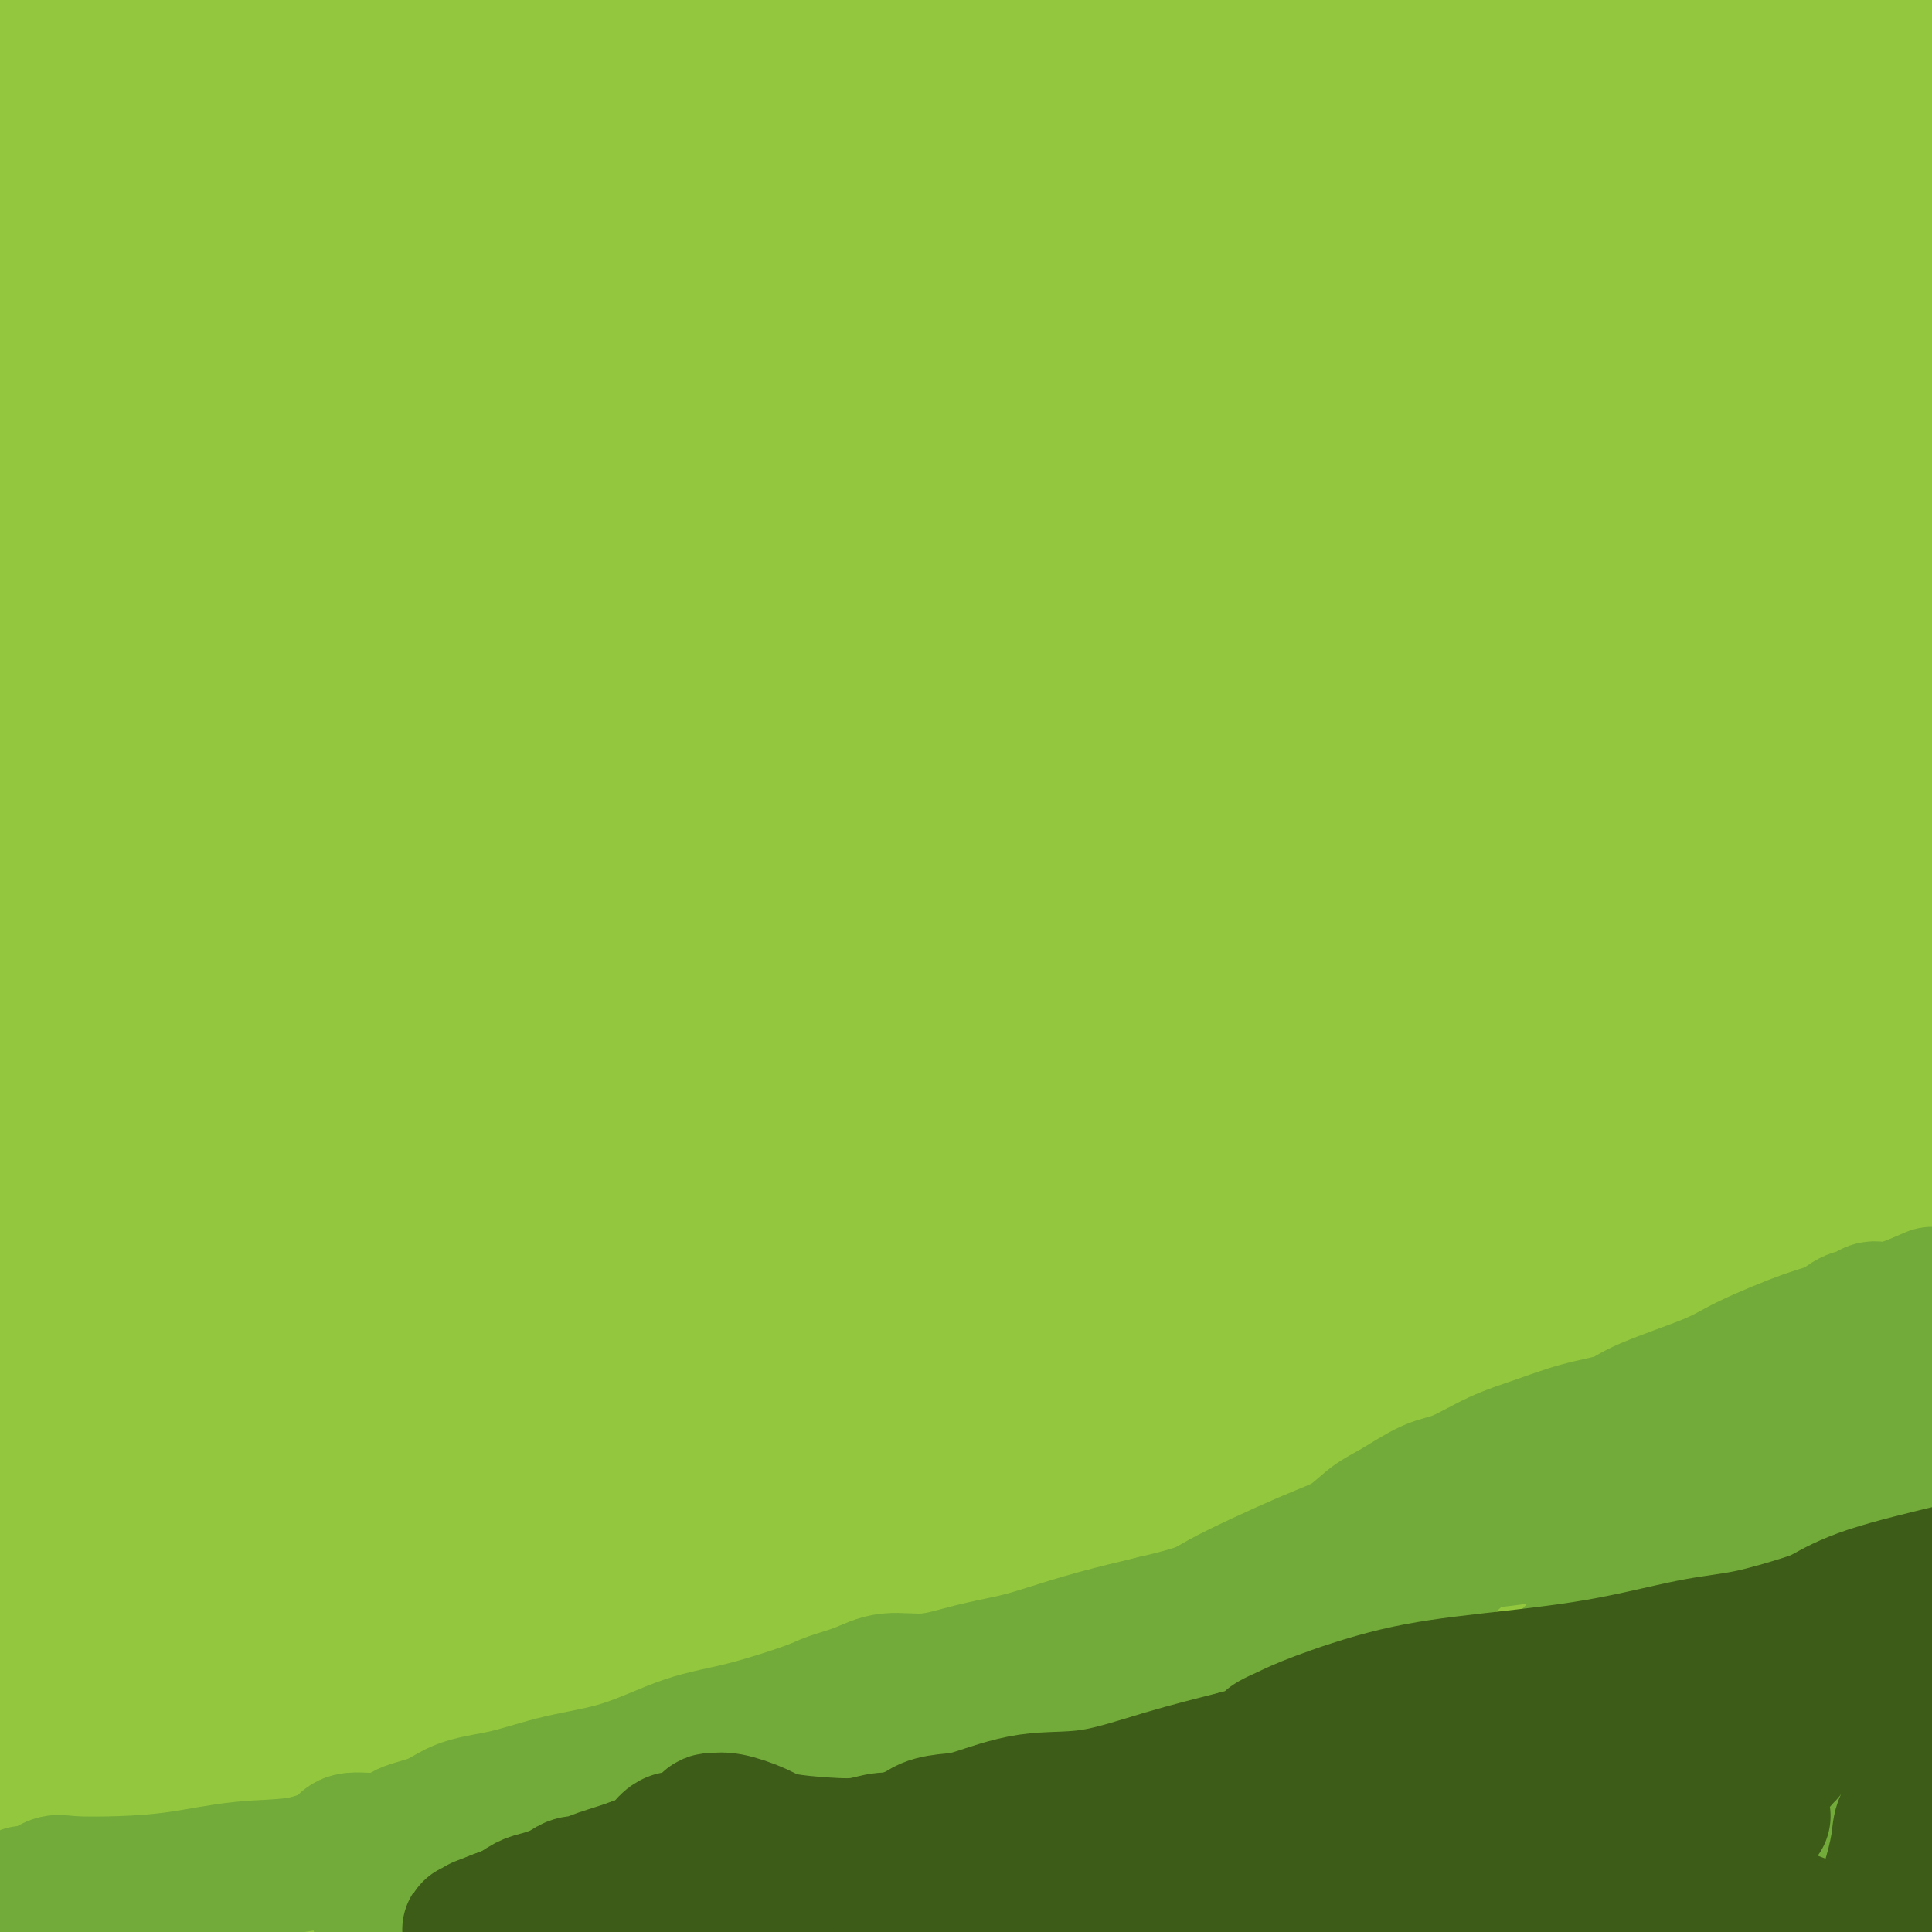 <svg viewBox='0 0 400 400' version='1.1' xmlns='http://www.w3.org/2000/svg' xmlns:xlink='http://www.w3.org/1999/xlink'><g fill='none' stroke='#93C83E' stroke-width='28' stroke-linecap='round' stroke-linejoin='round'><path d='M6,333c-0.292,0.299 -0.583,0.597 1,0c1.583,-0.597 5.041,-2.090 7,-3c1.959,-0.910 2.420,-1.236 4,-2c1.580,-0.764 4.278,-1.965 6,-3c1.722,-1.035 2.468,-1.904 4,-3c1.532,-1.096 3.852,-2.418 6,-3c2.148,-0.582 4.125,-0.424 6,-1c1.875,-0.576 3.649,-1.888 6,-3c2.351,-1.112 5.279,-2.025 9,-3c3.721,-0.975 8.236,-2.011 12,-3c3.764,-0.989 6.776,-1.930 10,-3c3.224,-1.070 6.659,-2.271 9,-3c2.341,-0.729 3.589,-0.988 5,-1c1.411,-0.012 2.986,0.223 5,0c2.014,-0.223 4.467,-0.905 7,-1c2.533,-0.095 5.144,0.398 9,0c3.856,-0.398 8.955,-1.688 14,-2c5.045,-0.312 10.034,0.352 14,0c3.966,-0.352 6.909,-1.721 12,-3c5.091,-1.279 12.330,-2.467 17,-3c4.670,-0.533 6.771,-0.411 9,-1c2.229,-0.589 4.587,-1.890 7,-3c2.413,-1.110 4.880,-2.030 8,-3c3.120,-0.970 6.891,-1.992 11,-3c4.109,-1.008 8.554,-2.004 13,-3'/><path d='M217,280c14.037,-3.982 10.628,-4.435 12,-6c1.372,-1.565 7.525,-4.240 12,-6c4.475,-1.760 7.273,-2.603 10,-4c2.727,-1.397 5.383,-3.347 8,-5c2.617,-1.653 5.194,-3.007 7,-4c1.806,-0.993 2.840,-1.624 3,-2c0.160,-0.376 -0.553,-0.497 0,-1c0.553,-0.503 2.372,-1.387 3,-2c0.628,-0.613 0.063,-0.953 0,-1c-0.063,-0.047 0.375,0.199 1,0c0.625,-0.199 1.437,-0.845 2,-1c0.563,-0.155 0.875,0.179 1,0c0.125,-0.179 0.061,-0.870 0,-1c-0.061,-0.130 -0.121,0.303 0,0c0.121,-0.303 0.421,-1.342 1,-2c0.579,-0.658 1.437,-0.936 2,-1c0.563,-0.064 0.832,0.086 1,0c0.168,-0.086 0.236,-0.407 1,-1c0.764,-0.593 2.224,-1.457 3,-2c0.776,-0.543 0.869,-0.764 2,-1c1.131,-0.236 3.299,-0.487 5,-1c1.701,-0.513 2.935,-1.286 4,-2c1.065,-0.714 1.962,-1.367 4,-2c2.038,-0.633 5.217,-1.244 7,-2c1.783,-0.756 2.169,-1.656 3,-2c0.831,-0.344 2.108,-0.131 3,0c0.892,0.131 1.398,0.180 2,0c0.602,-0.180 1.301,-0.590 2,-1'/><path d='M316,230c5.620,-2.140 3.671,-1.991 4,-2c0.329,-0.009 2.935,-0.177 5,-1c2.065,-0.823 3.589,-2.301 5,-3c1.411,-0.699 2.710,-0.617 4,-1c1.290,-0.383 2.572,-1.230 4,-2c1.428,-0.770 3.002,-1.464 4,-2c0.998,-0.536 1.419,-0.913 2,-1c0.581,-0.087 1.321,0.118 2,0c0.679,-0.118 1.295,-0.557 2,-1c0.705,-0.443 1.497,-0.889 2,-1c0.503,-0.111 0.717,0.114 1,0c0.283,-0.114 0.636,-0.568 1,-1c0.364,-0.432 0.737,-0.841 1,-1c0.263,-0.159 0.414,-0.066 1,0c0.586,0.066 1.607,0.105 2,0c0.393,-0.105 0.158,-0.354 1,-1c0.842,-0.646 2.762,-1.689 4,-2c1.238,-0.311 1.795,0.108 2,0c0.205,-0.108 0.059,-0.745 0,-1c-0.059,-0.255 -0.029,-0.127 0,0'/><path d='M9,327c0.515,-0.005 1.030,-0.010 2,0c0.970,0.010 2.394,0.035 8,-1c5.606,-1.035 15.393,-3.131 23,-5c7.607,-1.869 13.036,-3.512 18,-5c4.964,-1.488 9.465,-2.823 13,-4c3.535,-1.177 6.103,-2.197 8,-3c1.897,-0.803 3.121,-1.388 5,-2c1.879,-0.612 4.413,-1.251 6,-2c1.587,-0.749 2.229,-1.607 4,-2c1.771,-0.393 4.672,-0.321 7,-1c2.328,-0.679 4.083,-2.108 9,-3c4.917,-0.892 12.996,-1.245 18,-2c5.004,-0.755 6.932,-1.912 10,-3c3.068,-1.088 7.277,-2.107 11,-3c3.723,-0.893 6.962,-1.660 10,-3c3.038,-1.340 5.877,-3.254 9,-4c3.123,-0.746 6.531,-0.322 9,-1c2.469,-0.678 3.999,-2.456 7,-3c3.001,-0.544 7.472,0.145 11,0c3.528,-0.145 6.113,-1.125 10,-2c3.887,-0.875 9.075,-1.646 13,-2c3.925,-0.354 6.588,-0.291 10,-1c3.412,-0.709 7.572,-2.191 10,-3c2.428,-0.809 3.122,-0.945 5,-2c1.878,-1.055 4.939,-3.027 8,-5'/><path d='M253,265c4.739,-2.593 5.085,-4.077 7,-6c1.915,-1.923 5.398,-4.286 9,-6c3.602,-1.714 7.322,-2.778 10,-4c2.678,-1.222 4.313,-2.601 7,-4c2.687,-1.399 6.424,-2.818 9,-4c2.576,-1.182 3.991,-2.128 7,-4c3.009,-1.872 7.613,-4.670 10,-6c2.387,-1.330 2.556,-1.191 5,-3c2.444,-1.809 7.163,-5.565 11,-8c3.837,-2.435 6.793,-3.547 10,-5c3.207,-1.453 6.665,-3.245 10,-5c3.335,-1.755 6.546,-3.471 9,-5c2.454,-1.529 4.152,-2.871 7,-4c2.848,-1.129 6.846,-2.045 10,-3c3.154,-0.955 5.465,-1.949 9,-3c3.535,-1.051 8.296,-2.157 12,-3c3.704,-0.843 6.352,-1.421 9,-2'/><path d='M397,270c2.057,-3.683 4.114,-7.367 0,0c-4.114,7.367 -14.399,25.783 -23,39c-8.601,13.217 -15.517,21.234 -20,27c-4.483,5.766 -6.531,9.280 -8,11c-1.469,1.720 -2.359,1.645 -2,2c0.359,0.355 1.966,1.138 3,-2c1.034,-3.138 1.496,-10.198 2,-21c0.504,-10.802 1.049,-25.346 2,-39c0.951,-13.654 2.307,-26.417 4,-39c1.693,-12.583 3.722,-24.987 5,-34c1.278,-9.013 1.806,-14.637 2,-17c0.194,-2.363 0.052,-1.466 0,-1c-0.052,0.466 -0.016,0.500 0,4c0.016,3.500 0.013,10.466 0,29c-0.013,18.534 -0.037,48.638 0,67c0.037,18.362 0.135,24.984 0,31c-0.135,6.016 -0.504,11.428 -1,14c-0.496,2.572 -1.120,2.306 -1,2c0.120,-0.306 0.982,-0.651 1,-1c0.018,-0.349 -0.809,-0.701 0,-3c0.809,-2.299 3.255,-6.544 6,-11c2.745,-4.456 5.790,-9.122 8,-13c2.210,-3.878 3.587,-6.966 6,-11c2.413,-4.034 5.863,-9.012 9,-15c3.137,-5.988 5.959,-12.986 7,-16c1.041,-3.014 0.299,-2.044 0,-2c-0.299,0.044 -0.155,-0.836 0,0c0.155,0.836 0.320,3.389 0,5c-0.320,1.611 -1.125,2.280 -2,7c-0.875,4.720 -1.822,13.491 -3,21c-1.178,7.509 -2.589,13.754 -4,20'/><path d='M388,324c-2.251,10.918 -3.378,12.715 -4,13c-0.622,0.285 -0.740,-0.940 -1,0c-0.260,0.940 -0.662,4.045 0,0c0.662,-4.045 2.388,-15.239 4,-28c1.612,-12.761 3.111,-27.088 5,-42c1.889,-14.912 4.167,-30.408 5,-44c0.833,-13.592 0.222,-25.279 0,-31c-0.222,-5.721 -0.056,-5.475 0,-5c0.056,0.475 0.001,1.178 0,5c-0.001,3.822 0.052,10.763 0,19c-0.052,8.237 -0.209,17.769 0,26c0.209,8.231 0.784,15.159 0,23c-0.784,7.841 -2.927,16.594 -4,20c-1.073,3.406 -1.076,1.465 -1,1c0.076,-0.465 0.233,0.548 0,0c-0.233,-0.548 -0.855,-2.655 -1,-5c-0.145,-2.345 0.186,-4.929 0,-8c-0.186,-3.071 -0.891,-6.630 -1,-10c-0.109,-3.370 0.377,-6.552 0,-10c-0.377,-3.448 -1.618,-7.162 -2,-10c-0.382,-2.838 0.095,-4.800 0,-6c-0.095,-1.200 -0.760,-1.636 -1,-2c-0.240,-0.364 -0.054,-0.654 0,-1c0.054,-0.346 -0.024,-0.747 0,-1c0.024,-0.253 0.150,-0.358 0,-1c-0.150,-0.642 -0.575,-1.821 -1,-3'/><path d='M386,224c-1.325,-9.146 -1.139,-4.009 -1,-3c0.139,1.009 0.230,-2.108 0,-4c-0.230,-1.892 -0.781,-2.560 -1,-3c-0.219,-0.440 -0.106,-0.653 0,-1c0.106,-0.347 0.205,-0.829 0,-1c-0.205,-0.171 -0.714,-0.032 -1,0c-0.286,0.032 -0.349,-0.043 -1,0c-0.651,0.043 -1.891,0.206 -3,1c-1.109,0.794 -2.086,2.221 -4,4c-1.914,1.779 -4.764,3.912 -8,7c-3.236,3.088 -6.859,7.131 -10,11c-3.141,3.869 -5.802,7.564 -9,11c-3.198,3.436 -6.933,6.612 -12,11c-5.067,4.388 -11.465,9.988 -15,13c-3.535,3.012 -4.206,3.435 -6,4c-1.794,0.565 -4.712,1.272 -7,2c-2.288,0.728 -3.946,1.477 -6,2c-2.054,0.523 -4.503,0.820 -7,1c-2.497,0.180 -5.043,0.243 -9,1c-3.957,0.757 -9.327,2.207 -14,3c-4.673,0.793 -8.651,0.927 -13,2c-4.349,1.073 -9.071,3.085 -13,5c-3.929,1.915 -7.067,3.735 -10,5c-2.933,1.265 -5.662,1.976 -8,3c-2.338,1.024 -4.287,2.360 -6,3c-1.713,0.640 -3.191,0.584 -5,1c-1.809,0.416 -3.949,1.304 -6,2c-2.051,0.696 -4.015,1.199 -7,2c-2.985,0.801 -6.993,1.901 -11,3'/><path d='M193,309c-11.955,4.244 -8.844,2.855 -10,3c-1.156,0.145 -6.579,1.826 -10,3c-3.421,1.174 -4.839,1.843 -7,3c-2.161,1.157 -5.065,2.803 -7,4c-1.935,1.197 -2.901,1.944 -4,3c-1.099,1.056 -2.331,2.419 -4,4c-1.669,1.581 -3.773,3.379 -6,5c-2.227,1.621 -4.576,3.064 -6,4c-1.424,0.936 -1.925,1.365 -3,2c-1.075,0.635 -2.726,1.477 -4,2c-1.274,0.523 -2.171,0.729 -3,1c-0.829,0.271 -1.591,0.609 -3,1c-1.409,0.391 -3.467,0.837 -6,1c-2.533,0.163 -5.542,0.044 -9,0c-3.458,-0.044 -7.365,-0.012 -13,0c-5.635,0.012 -12.998,0.003 -18,0c-5.002,-0.003 -7.644,-0.001 -10,0c-2.356,0.001 -4.425,0.000 -7,0c-2.575,-0.000 -5.654,0.000 -8,0c-2.346,-0.000 -3.958,-0.002 -6,0c-2.042,0.002 -4.513,0.008 -6,0c-1.487,-0.008 -1.989,-0.028 -3,0c-1.011,0.028 -2.532,0.105 -3,0c-0.468,-0.105 0.117,-0.392 -1,0c-1.117,0.392 -3.934,1.464 -5,2c-1.066,0.536 -0.379,0.536 -2,1c-1.621,0.464 -5.548,1.392 -8,2c-2.452,0.608 -3.429,0.894 -4,1c-0.571,0.106 -0.734,0.030 -1,0c-0.266,-0.030 -0.633,-0.015 -1,0'/><path d='M15,351c-3.427,0.940 -0.995,0.290 0,0c0.995,-0.290 0.553,-0.221 0,0c-0.553,0.221 -1.217,0.595 -2,1c-0.783,0.405 -1.684,0.842 -3,1c-1.316,0.158 -3.046,0.038 -4,0c-0.954,-0.038 -1.131,0.007 -2,0c-0.869,-0.007 -2.430,-0.065 -3,0c-0.570,0.065 -0.150,0.254 0,0c0.150,-0.254 0.030,-0.950 0,-1c-0.030,-0.050 0.031,0.548 0,1c-0.031,0.452 -0.153,0.758 0,2c0.153,1.242 0.581,3.419 1,5c0.419,1.581 0.831,2.567 1,3c0.169,0.433 0.097,0.314 0,1c-0.097,0.686 -0.218,2.176 0,3c0.218,0.824 0.776,0.982 1,1c0.224,0.018 0.112,-0.106 0,0c-0.112,0.106 -0.226,0.440 0,1c0.226,0.560 0.793,1.346 1,3c0.207,1.654 0.056,4.176 0,6c-0.056,1.824 -0.016,2.950 0,4c0.016,1.050 0.008,2.025 0,3'/><path d='M5,385c0.616,5.130 0.157,1.954 0,1c-0.157,-0.954 -0.010,0.314 0,1c0.010,0.686 -0.116,0.790 0,1c0.116,0.210 0.474,0.527 1,1c0.526,0.473 1.220,1.101 2,2c0.780,0.899 1.645,2.070 3,3c1.355,0.930 3.198,1.620 4,2c0.802,0.380 0.562,0.448 1,1c0.438,0.552 1.554,1.586 3,2c1.446,0.414 3.223,0.207 5,0'/><path d='M93,397c-0.142,-0.082 -0.284,-0.165 0,0c0.284,0.165 0.993,0.577 2,0c1.007,-0.577 2.311,-2.145 4,-3c1.689,-0.855 3.763,-0.998 5,-1c1.237,-0.002 1.637,0.136 2,0c0.363,-0.136 0.690,-0.548 1,-1c0.310,-0.452 0.602,-0.944 1,-1c0.398,-0.056 0.901,0.325 0,0c-0.901,-0.325 -3.206,-1.357 -5,-2c-1.794,-0.643 -3.077,-0.898 -4,-1c-0.923,-0.102 -1.486,-0.053 -2,0c-0.514,0.053 -0.980,0.109 -1,0c-0.020,-0.109 0.404,-0.383 -1,0c-1.404,0.383 -4.638,1.423 -7,2c-2.362,0.577 -3.851,0.691 -7,1c-3.149,0.309 -7.957,0.814 -13,1c-5.043,0.186 -10.322,0.053 -15,0c-4.678,-0.053 -8.755,-0.024 -12,0c-3.245,0.024 -5.657,0.045 -7,0c-1.343,-0.045 -1.617,-0.156 -2,0c-0.383,0.156 -0.876,0.578 -1,1c-0.124,0.422 0.120,0.844 0,1c-0.120,0.156 -0.606,0.044 -1,0c-0.394,-0.044 -0.697,-0.022 -1,0'/><path d='M29,394c-10.343,0.934 -2.699,0.271 2,0c4.699,-0.271 6.455,-0.148 9,0c2.545,0.148 5.879,0.323 10,0c4.121,-0.323 9.030,-1.144 13,-2c3.970,-0.856 7.002,-1.746 10,-2c2.998,-0.254 5.963,0.128 8,0c2.037,-0.128 3.146,-0.766 5,-1c1.854,-0.234 4.452,-0.063 8,0c3.548,0.063 8.047,0.017 11,0c2.953,-0.017 4.361,-0.005 7,0c2.639,0.005 6.510,0.002 9,0c2.490,-0.002 3.598,-0.003 5,0c1.402,0.003 3.098,0.011 4,0c0.902,-0.011 1.010,-0.041 2,0c0.990,0.041 2.860,0.151 4,0c1.140,-0.151 1.549,-0.565 3,-1c1.451,-0.435 3.946,-0.891 6,-1c2.054,-0.109 3.669,0.129 6,0c2.331,-0.129 5.380,-0.627 7,-1c1.620,-0.373 1.813,-0.622 3,-1c1.187,-0.378 3.370,-0.885 5,-1c1.630,-0.115 2.708,0.161 4,0c1.292,-0.161 2.798,-0.760 4,-1c1.202,-0.240 2.101,-0.120 3,0'/><path d='M177,383c7.169,-0.928 4.590,-0.249 4,0c-0.590,0.249 0.808,0.067 3,0c2.192,-0.067 5.177,-0.019 7,0c1.823,0.019 2.484,0.009 4,0c1.516,-0.009 3.886,-0.016 7,0c3.114,0.016 6.970,0.057 10,0c3.030,-0.057 5.234,-0.211 7,0c1.766,0.211 3.096,0.789 4,1c0.904,0.211 1.384,0.057 2,0c0.616,-0.057 1.368,-0.015 2,0c0.632,0.015 1.143,0.004 2,0c0.857,-0.004 2.058,-0.001 3,0c0.942,0.001 1.624,0.000 3,0c1.376,-0.000 3.446,-0.000 5,0c1.554,0.000 2.591,0.000 5,0c2.409,-0.000 6.190,0.000 8,0c1.810,-0.000 1.650,-0.000 3,0c1.350,0.000 4.210,0.000 6,0c1.790,-0.000 2.510,-0.001 4,0c1.490,0.001 3.750,0.003 6,0c2.250,-0.003 4.488,-0.011 6,0c1.512,0.011 2.297,0.040 4,0c1.703,-0.040 4.325,-0.151 6,0c1.675,0.151 2.403,0.562 4,1c1.597,0.438 4.061,0.902 6,1c1.939,0.098 3.351,-0.170 5,0c1.649,0.170 3.535,0.777 5,1c1.465,0.223 2.510,0.060 4,0c1.490,-0.060 3.426,-0.017 5,0c1.574,0.017 2.787,0.009 4,0'/><path d='M321,387c23.238,0.683 9.333,0.389 5,0c-4.333,-0.389 0.905,-0.874 4,-1c3.095,-0.126 4.046,0.106 5,0c0.954,-0.106 1.910,-0.549 3,-1c1.090,-0.451 2.313,-0.909 3,-1c0.687,-0.091 0.838,0.186 2,0c1.162,-0.186 3.333,-0.833 5,-1c1.667,-0.167 2.828,0.148 5,0c2.172,-0.148 5.356,-0.758 8,-1c2.644,-0.242 4.750,-0.117 7,0c2.250,0.117 4.645,0.227 6,0c1.355,-0.227 1.669,-0.791 2,-1c0.331,-0.209 0.677,-0.061 1,0c0.323,0.061 0.623,0.037 1,0c0.377,-0.037 0.832,-0.087 1,0c0.168,0.087 0.048,0.311 0,0c-0.048,-0.311 -0.024,-1.155 0,-2'/><path d='M379,379c8.851,-2.137 1.979,-3.479 -1,-7c-2.979,-3.521 -2.066,-9.221 -2,-12c0.066,-2.779 -0.714,-2.638 -1,-3c-0.286,-0.362 -0.077,-1.229 0,-2c0.077,-0.771 0.021,-1.448 0,-3c-0.021,-1.552 -0.005,-3.979 0,-8c0.005,-4.021 0.001,-9.636 0,-16c-0.001,-6.364 0.000,-13.476 0,-19c-0.000,-5.524 -0.001,-9.459 0,-17c0.001,-7.541 0.006,-18.689 0,-25c-0.006,-6.311 -0.021,-7.786 0,-9c0.021,-1.214 0.079,-2.168 0,-3c-0.079,-0.832 -0.295,-1.544 0,2c0.295,3.544 1.103,11.343 0,22c-1.103,10.657 -4.115,24.173 -6,35c-1.885,10.827 -2.642,18.966 -4,26c-1.358,7.034 -3.318,12.962 -4,16c-0.682,3.038 -0.085,3.185 0,3c0.085,-0.185 -0.341,-0.701 -1,-6c-0.659,-5.299 -1.550,-15.381 -3,-27c-1.450,-11.619 -3.460,-24.777 -5,-40c-1.540,-15.223 -2.609,-32.513 -3,-45c-0.391,-12.487 -0.105,-20.172 0,-25c0.105,-4.828 0.028,-6.800 0,-8c-0.028,-1.200 -0.008,-1.629 0,-1c0.008,0.629 0.004,2.314 0,4'/><path d='M349,211c0.049,4.209 0.171,13.230 -1,25c-1.171,11.770 -3.636,26.287 -6,42c-2.364,15.713 -4.629,32.620 -6,42c-1.371,9.380 -1.849,11.233 -2,13c-0.151,1.767 0.023,3.450 0,2c-0.023,-1.450 -0.244,-6.032 0,-12c0.244,-5.968 0.955,-13.323 1,-20c0.045,-6.677 -0.574,-12.676 0,-19c0.574,-6.324 2.340,-12.971 3,-17c0.660,-4.029 0.214,-5.438 0,-6c-0.214,-0.562 -0.197,-0.276 0,-1c0.197,-0.724 0.575,-2.458 0,4c-0.575,6.458 -2.101,21.109 -4,29c-1.899,7.891 -4.169,9.022 -6,14c-1.831,4.978 -3.223,13.803 -5,21c-1.777,7.197 -3.940,12.767 -5,16c-1.060,3.233 -1.016,4.128 -1,5c0.016,0.872 0.005,1.720 0,1c-0.005,-0.720 -0.004,-3.010 0,-4c0.004,-0.990 0.011,-0.681 0,-8c-0.011,-7.319 -0.042,-22.267 0,-34c0.042,-11.733 0.155,-20.250 1,-28c0.845,-7.750 2.423,-14.734 3,-19c0.577,-4.266 0.155,-5.814 0,-7c-0.155,-1.186 -0.042,-2.012 0,-1c0.042,1.012 0.012,3.860 -1,8c-1.012,4.140 -3.006,9.570 -5,15'/><path d='M315,272c-2.636,6.936 -6.225,13.275 -10,20c-3.775,6.725 -7.735,13.834 -14,22c-6.265,8.166 -14.835,17.388 -19,23c-4.165,5.612 -3.924,7.615 -3,4c0.924,-3.615 2.531,-12.849 5,-22c2.469,-9.151 5.801,-18.219 9,-27c3.199,-8.781 6.266,-17.275 9,-24c2.734,-6.725 5.136,-11.679 8,-16c2.864,-4.321 6.192,-8.007 8,-10c1.808,-1.993 2.097,-2.292 2,-2c-0.097,0.292 -0.578,1.175 -2,3c-1.422,1.825 -3.783,4.592 -5,6c-1.217,1.408 -1.290,1.458 -14,8c-12.710,6.542 -38.057,19.578 -51,26c-12.943,6.422 -13.482,6.231 -19,10c-5.518,3.769 -16.015,11.499 -23,17c-6.985,5.501 -10.459,8.772 -12,11c-1.541,2.228 -1.150,3.411 -1,4c0.150,0.589 0.060,0.583 1,0c0.940,-0.583 2.912,-1.743 5,-3c2.088,-1.257 4.293,-2.612 8,-5c3.707,-2.388 8.916,-5.811 15,-9c6.084,-3.189 13.042,-6.145 22,-11c8.958,-4.855 19.917,-11.611 29,-17c9.083,-5.389 16.292,-9.412 21,-13c4.708,-3.588 6.917,-6.739 8,-8c1.083,-1.261 1.042,-0.630 1,0'/><path d='M293,259c4.368,-3.394 0.287,-1.379 -1,-1c-1.287,0.379 0.218,-0.879 -4,2c-4.218,2.879 -14.159,9.896 -24,15c-9.841,5.104 -19.582,8.296 -33,14c-13.418,5.704 -30.513,13.920 -47,19c-16.487,5.080 -32.364,7.023 -48,11c-15.636,3.977 -31.029,9.987 -40,13c-8.971,3.013 -11.518,3.030 -13,3c-1.482,-0.030 -1.899,-0.107 -2,0c-0.101,0.107 0.113,0.397 1,0c0.887,-0.397 2.448,-1.481 5,-3c2.552,-1.519 6.095,-3.473 9,-5c2.905,-1.527 5.171,-2.627 13,-7c7.829,-4.373 21.222,-12.019 33,-18c11.778,-5.981 21.941,-10.298 33,-14c11.059,-3.702 23.014,-6.791 31,-9c7.986,-2.209 12.003,-3.540 14,-4c1.997,-0.460 1.973,-0.049 2,0c0.027,0.049 0.106,-0.263 0,0c-0.106,0.263 -0.397,1.100 -2,3c-1.603,1.900 -4.517,4.863 -9,9c-4.483,4.137 -10.536,9.447 -17,15c-6.464,5.553 -13.341,11.347 -31,22c-17.659,10.653 -46.102,26.164 -64,35c-17.898,8.836 -25.251,10.997 -32,13c-6.749,2.003 -12.894,3.847 -16,5c-3.106,1.153 -3.173,1.615 -2,1c1.173,-0.615 3.587,-2.308 6,-4'/><path d='M55,374c2.461,-1.333 6.615,-3.167 12,-6c5.385,-2.833 12.001,-6.667 18,-10c5.999,-3.333 11.381,-6.166 18,-10c6.619,-3.834 14.474,-8.669 18,-11c3.526,-2.331 2.722,-2.158 2,-2c-0.722,0.158 -1.362,0.302 -1,0c0.362,-0.302 1.726,-1.051 -3,0c-4.726,1.051 -15.542,3.903 -24,6c-8.458,2.097 -14.557,3.438 -21,5c-6.443,1.562 -13.229,3.343 -20,5c-6.771,1.657 -13.527,3.189 -17,4c-3.473,0.811 -3.663,0.901 -4,1c-0.337,0.099 -0.822,0.207 -1,0c-0.178,-0.207 -0.048,-0.730 0,-1c0.048,-0.270 0.013,-0.286 0,-1c-0.013,-0.714 -0.003,-2.126 0,-3c0.003,-0.874 -0.000,-1.211 0,-3c0.000,-1.789 0.004,-5.032 0,-7c-0.004,-1.968 -0.016,-2.661 0,-4c0.016,-1.339 0.061,-3.322 0,-4c-0.061,-0.678 -0.228,-0.049 0,0c0.228,0.049 0.849,-0.482 -1,0c-1.849,0.482 -6.170,1.977 -10,4c-3.830,2.023 -7.170,4.573 -10,7c-2.830,2.427 -5.151,4.731 -6,7c-0.849,2.269 -0.228,4.503 0,6c0.228,1.497 0.061,2.257 0,4c-0.061,1.743 -0.016,4.469 0,6c0.016,1.531 0.005,1.866 0,2c-0.005,0.134 -0.002,0.067 0,0'/><path d='M5,369c0.027,3.093 0.094,1.825 1,0c0.906,-1.825 2.650,-4.209 5,-7c2.350,-2.791 5.307,-5.991 9,-9c3.693,-3.009 8.122,-5.828 12,-8c3.878,-2.172 7.204,-3.696 9,-5c1.796,-1.304 2.061,-2.388 2,-1c-0.061,1.388 -0.447,5.248 -2,9c-1.553,3.752 -4.273,7.395 -6,11c-1.727,3.605 -2.461,7.172 -4,11c-1.539,3.828 -3.885,7.917 -5,11c-1.115,3.083 -1.001,5.160 -1,6c0.001,0.840 -0.112,0.443 0,1c0.112,0.557 0.448,2.068 2,0c1.552,-2.068 4.321,-7.715 7,-14c2.679,-6.285 5.270,-13.208 8,-19c2.730,-5.792 5.601,-10.455 8,-14c2.399,-3.545 4.327,-5.974 5,-7c0.673,-1.026 0.091,-0.649 0,-1c-0.091,-0.351 0.310,-1.431 -1,0c-1.310,1.431 -4.329,5.373 -7,10c-2.671,4.627 -4.992,9.939 -10,15c-5.008,5.061 -12.703,9.872 -17,13c-4.297,3.128 -5.195,4.573 -5,3c0.195,-1.573 1.484,-6.164 4,-11c2.516,-4.836 6.258,-9.918 10,-15'/><path d='M29,348c4.787,-6.704 9.754,-10.463 15,-15c5.246,-4.537 10.770,-9.853 16,-13c5.230,-3.147 10.165,-4.124 13,-5c2.835,-0.876 3.568,-1.649 4,-2c0.432,-0.351 0.561,-0.280 0,2c-0.561,2.280 -1.813,6.769 -4,13c-2.187,6.231 -5.309,14.204 -8,20c-2.691,5.796 -4.950,9.414 -7,13c-2.050,3.586 -3.892,7.142 -5,9c-1.108,1.858 -1.482,2.020 -1,2c0.482,-0.020 1.818,-0.222 7,-4c5.182,-3.778 14.209,-11.131 30,-21c15.791,-9.869 38.348,-22.253 64,-34c25.652,-11.747 54.401,-22.855 77,-32c22.599,-9.145 39.048,-16.325 48,-20c8.952,-3.675 10.407,-3.845 11,-4c0.593,-0.155 0.325,-0.294 0,0c-0.325,0.294 -0.706,1.020 -3,4c-2.294,2.980 -6.501,8.213 -12,15c-5.499,6.787 -12.288,15.129 -28,26c-15.712,10.871 -40.345,24.273 -70,37c-29.655,12.727 -64.330,24.779 -92,35c-27.670,10.221 -48.335,18.610 -69,27'/><path d='M32,390c-6.396,2.677 -12.792,5.354 0,0c12.792,-5.354 44.773,-18.740 77,-31c32.227,-12.260 64.701,-23.394 94,-35c29.299,-11.606 55.423,-23.685 76,-32c20.577,-8.315 35.608,-12.865 43,-15c7.392,-2.135 7.144,-1.853 7,-2c-0.144,-0.147 -0.183,-0.721 -1,0c-0.817,0.721 -2.413,2.737 -8,8c-5.587,5.263 -15.165,13.774 -28,22c-12.835,8.226 -28.925,16.166 -46,23c-17.075,6.834 -35.134,12.563 -52,17c-16.866,4.437 -32.540,7.582 -43,9c-10.460,1.418 -15.707,1.110 -18,1c-2.293,-0.110 -1.631,-0.020 -1,0c0.631,0.020 1.231,-0.028 2,0c0.769,0.028 1.705,0.133 1,0c-0.705,-0.133 -3.053,-0.505 0,-2c3.053,-1.495 11.508,-4.113 27,-9c15.492,-4.887 38.023,-12.044 62,-18c23.977,-5.956 49.400,-10.712 72,-14c22.600,-3.288 42.377,-5.109 52,-6c9.623,-0.891 9.092,-0.851 9,-1c-0.092,-0.149 0.254,-0.486 0,0c-0.254,0.486 -1.106,1.796 -7,6c-5.894,4.204 -16.828,11.300 -35,18c-18.172,6.700 -43.582,13.002 -75,19c-31.418,5.998 -68.843,11.692 -111,20c-42.157,8.308 -89.045,19.231 -108,24c-18.955,4.769 -9.978,3.385 -1,2'/><path d='M20,394c-43.073,10.056 -3.256,2.696 24,0c27.256,-2.696 41.951,-0.727 54,0c12.049,0.727 21.454,0.214 29,0c7.546,-0.214 13.235,-0.127 18,0c4.765,0.127 8.608,0.295 13,0c4.392,-0.295 9.333,-1.054 13,-2c3.667,-0.946 6.058,-2.081 10,-3c3.942,-0.919 9.433,-1.623 12,-2c2.567,-0.377 2.210,-0.427 2,0c-0.210,0.427 -0.273,1.330 -1,2c-0.727,0.670 -2.119,1.108 -2,1c0.119,-0.108 1.748,-0.761 0,0c-1.748,0.761 -6.873,2.936 -9,4c-2.127,1.064 -1.255,1.016 -7,1c-5.745,-0.016 -18.108,-0.002 -24,0c-5.892,0.002 -5.315,-0.009 -4,0c1.315,0.009 3.367,0.037 9,-1c5.633,-1.037 14.848,-3.140 31,-6c16.152,-2.860 39.241,-6.479 65,-11c25.759,-4.521 54.189,-9.944 77,-14c22.811,-4.056 40.003,-6.743 49,-8c8.997,-1.257 9.797,-1.083 10,-1c0.203,0.083 -0.193,0.074 -1,0c-0.807,-0.074 -2.025,-0.212 -1,0c1.025,0.212 4.293,0.775 -10,1c-14.293,0.225 -46.146,0.113 -78,0'/><path d='M299,355c-29.818,0.081 -59.363,-0.215 -89,0c-29.637,0.215 -59.365,0.942 -76,2c-16.635,1.058 -20.178,2.446 -22,3c-1.822,0.554 -1.922,0.272 0,0c1.922,-0.272 5.865,-0.535 10,0c4.135,0.535 8.463,1.868 23,4c14.537,2.132 39.285,5.062 62,8c22.715,2.938 43.398,5.884 62,8c18.602,2.116 35.125,3.402 50,4c14.875,0.598 28.104,0.508 35,0c6.896,-0.508 7.461,-1.435 8,-2c0.539,-0.565 1.053,-0.767 -1,0c-2.053,0.767 -6.674,2.505 -9,3c-2.326,0.495 -2.357,-0.251 -7,1c-4.643,1.251 -13.898,4.500 -23,7c-9.102,2.500 -18.051,4.250 -27,6'/><path d='M370,399c0.187,0.269 0.373,0.537 0,0c-0.373,-0.537 -1.306,-1.881 -2,-3c-0.694,-1.119 -1.151,-2.014 -2,-3c-0.849,-0.986 -2.091,-2.065 -3,-3c-0.909,-0.935 -1.486,-1.727 -2,-3c-0.514,-1.273 -0.966,-3.027 -1,-6c-0.034,-2.973 0.349,-7.164 0,-11c-0.349,-3.836 -1.431,-7.316 0,-13c1.431,-5.684 5.376,-13.570 7,-17c1.624,-3.430 0.928,-2.404 1,-2c0.072,0.404 0.913,0.185 2,3c1.087,2.815 2.420,8.664 4,14c1.580,5.336 3.408,10.159 5,16c1.592,5.841 2.949,12.700 4,17c1.051,4.300 1.798,6.040 2,7c0.202,0.960 -0.140,1.139 0,1c0.140,-0.139 0.762,-0.597 1,-1c0.238,-0.403 0.091,-0.752 1,-5c0.909,-4.248 2.874,-12.395 4,-19c1.126,-6.605 1.412,-11.668 2,-17c0.588,-5.332 1.478,-10.932 2,-15c0.522,-4.068 0.676,-6.602 1,-8c0.324,-1.398 0.820,-1.658 1,-1c0.180,0.658 0.046,2.234 0,5c-0.046,2.766 -0.002,6.721 0,13c0.002,6.279 -0.038,14.883 0,21c0.038,6.117 0.154,9.748 0,12c-0.154,2.252 -0.577,3.126 -1,4'/><path d='M396,385c0.001,8.652 0.003,3.280 0,1c-0.003,-2.280 -0.011,-1.470 0,-1c0.011,0.470 0.042,0.601 0,-1c-0.042,-1.601 -0.158,-4.934 0,-9c0.158,-4.066 0.590,-8.864 0,-14c-0.590,-5.136 -2.204,-10.609 -4,-17c-1.796,-6.391 -3.776,-13.699 -6,-20c-2.224,-6.301 -4.691,-11.595 -7,-18c-2.309,-6.405 -4.460,-13.923 -6,-19c-1.540,-5.077 -2.468,-7.714 -3,-10c-0.532,-2.286 -0.667,-4.220 -1,-6c-0.333,-1.780 -0.863,-3.406 -1,-4c-0.137,-0.594 0.120,-0.155 0,0c-0.120,0.155 -0.615,0.026 -1,0c-0.385,-0.026 -0.660,0.051 -1,0c-0.340,-0.051 -0.747,-0.229 -1,0c-0.253,0.229 -0.354,0.864 -1,0c-0.646,-0.864 -1.837,-3.228 -3,-5c-1.163,-1.772 -2.298,-2.951 -4,-6c-1.702,-3.049 -3.972,-7.968 -6,-12c-2.028,-4.032 -3.814,-7.177 -5,-10c-1.186,-2.823 -1.771,-5.324 -3,-8c-1.229,-2.676 -3.100,-5.528 -4,-7c-0.900,-1.472 -0.829,-1.563 -1,-1c-0.171,0.563 -0.586,1.782 -1,3'/><path d='M337,221c-0.433,0.923 -0.516,2.232 -2,7c-1.484,4.768 -4.371,12.995 -6,21c-1.629,8.005 -2.002,15.789 -3,24c-0.998,8.211 -2.622,16.850 -5,29c-2.378,12.150 -5.509,27.810 -8,37c-2.491,9.190 -4.340,11.909 -5,14c-0.660,2.091 -0.130,3.553 0,4c0.130,0.447 -0.141,-0.121 0,0c0.141,0.121 0.692,0.929 2,0c1.308,-0.929 3.373,-3.596 6,-6c2.627,-2.404 5.817,-4.543 10,-7c4.183,-2.457 9.359,-5.230 13,-6c3.641,-0.770 5.746,0.462 7,0c1.254,-0.462 1.656,-2.619 1,0c-0.656,2.619 -2.369,10.013 -3,13c-0.631,2.987 -0.180,1.568 -3,9c-2.820,7.432 -8.910,23.716 -15,40'/><path d='M266,399c0.540,0.228 1.080,0.456 0,0c-1.080,-0.456 -3.782,-1.597 -5,-2c-1.218,-0.403 -0.954,-0.069 -1,0c-0.046,0.069 -0.404,-0.126 -1,0c-0.596,0.126 -1.430,0.572 -2,1c-0.570,0.428 -0.877,0.836 -1,1c-0.123,0.164 -0.061,0.082 0,0'/><path d='M286,397c-1.652,0.356 -3.304,0.712 0,0c3.304,-0.712 11.565,-2.491 17,-3c5.435,-0.509 8.042,0.254 9,0c0.958,-0.254 0.265,-1.524 0,-2c-0.265,-0.476 -0.101,-0.158 0,0c0.101,0.158 0.141,0.155 0,0c-0.141,-0.155 -0.462,-0.462 -3,0c-2.538,0.462 -7.295,1.692 -13,2c-5.705,0.308 -12.360,-0.306 -24,0c-11.640,0.306 -28.265,1.531 -45,2c-16.735,0.469 -33.581,0.181 -47,0c-13.419,-0.181 -23.411,-0.256 -29,0c-5.589,0.256 -6.777,0.842 -7,1c-0.223,0.158 0.517,-0.111 1,0c0.483,0.111 0.709,0.603 3,1c2.291,0.397 6.645,0.698 11,1'/></g>
<g fill='none' stroke='#73AB3A' stroke-width='28' stroke-linecap='round' stroke-linejoin='round'><path d='M5,392c0.450,-0.004 0.900,-0.009 1,0c0.100,0.009 -0.152,0.030 0,0c0.152,-0.030 0.706,-0.113 1,0c0.294,0.113 0.327,0.421 1,0c0.673,-0.421 1.988,-1.570 3,-2c1.012,-0.430 1.723,-0.141 4,0c2.277,0.141 6.120,0.134 10,0c3.880,-0.134 7.797,-0.394 12,-1c4.203,-0.606 8.691,-1.558 13,-2c4.309,-0.442 8.439,-0.373 12,-1c3.561,-0.627 6.552,-1.948 8,-3c1.448,-1.052 1.353,-1.833 3,-2c1.647,-0.167 5.038,0.280 7,0c1.962,-0.280 2.497,-1.286 4,-2c1.503,-0.714 3.975,-1.137 6,-2c2.025,-0.863 3.605,-2.167 6,-3c2.395,-0.833 5.606,-1.194 9,-2c3.394,-0.806 6.972,-2.058 11,-3c4.028,-0.942 8.508,-1.575 13,-3c4.492,-1.425 8.998,-3.641 13,-5c4.002,-1.359 7.502,-1.861 12,-3c4.498,-1.139 9.995,-2.917 13,-4c3.005,-1.083 3.517,-1.473 5,-2c1.483,-0.527 3.935,-1.191 6,-2c2.065,-0.809 3.741,-1.763 6,-2c2.259,-0.237 5.099,0.243 8,0c2.901,-0.243 5.863,-1.209 9,-2c3.137,-0.791 6.449,-1.408 9,-2c2.551,-0.592 4.341,-1.159 7,-2c2.659,-0.841 6.188,-1.954 10,-3c3.812,-1.046 7.906,-2.023 12,-3'/><path d='M239,336c10.776,-2.553 10.217,-2.937 14,-5c3.783,-2.063 11.908,-5.807 17,-8c5.092,-2.193 7.153,-2.837 9,-4c1.847,-1.163 3.482,-2.846 5,-4c1.518,-1.154 2.920,-1.778 5,-3c2.080,-1.222 4.839,-3.041 7,-4c2.161,-0.959 3.723,-1.058 6,-2c2.277,-0.942 5.269,-2.729 8,-4c2.731,-1.271 5.203,-2.027 8,-3c2.797,-0.973 5.921,-2.162 9,-3c3.079,-0.838 6.115,-1.324 8,-2c1.885,-0.676 2.619,-1.542 6,-3c3.381,-1.458 9.408,-3.508 13,-5c3.592,-1.492 4.748,-2.427 8,-4c3.252,-1.573 8.600,-3.785 12,-5c3.400,-1.215 4.853,-1.434 6,-2c1.147,-0.566 1.987,-1.480 3,-2c1.013,-0.520 2.199,-0.644 3,-1c0.801,-0.356 1.216,-0.942 2,-1c0.784,-0.058 1.938,0.412 4,0c2.062,-0.412 5.031,-1.706 8,-3'/><path d='M386,309c3.269,-2.842 6.538,-5.683 0,0c-6.538,5.683 -22.885,19.891 -35,29c-12.115,9.109 -20.000,13.120 -26,17c-6.000,3.880 -10.115,7.629 -13,10c-2.885,2.371 -4.541,3.363 -5,4c-0.459,0.637 0.278,0.921 1,0c0.722,-0.921 1.428,-3.045 3,-6c1.572,-2.955 4.011,-6.742 7,-11c2.989,-4.258 6.530,-8.988 14,-16c7.470,-7.012 18.870,-16.305 26,-21c7.130,-4.695 9.991,-4.793 12,-5c2.009,-0.207 3.165,-0.521 4,-1c0.835,-0.479 1.349,-1.121 2,0c0.651,1.121 1.439,4.004 2,6c0.561,1.996 0.896,3.106 1,5c0.104,1.894 -0.021,4.573 0,7c0.021,2.427 0.189,4.601 0,7c-0.189,2.399 -0.735,5.021 -5,10c-4.265,4.979 -12.248,12.314 -17,17c-4.752,4.686 -6.273,6.722 -9,9c-2.727,2.278 -6.661,4.797 -8,6c-1.339,1.203 -0.082,1.091 0,1c0.082,-0.091 -1.012,-0.159 -1,-3c0.012,-2.841 1.130,-8.455 2,-15c0.870,-6.545 1.491,-14.022 3,-21c1.509,-6.978 3.906,-13.455 6,-20c2.094,-6.545 3.884,-13.156 5,-16c1.116,-2.844 1.558,-1.922 2,-1'/><path d='M357,301c2.124,-5.786 0.935,-1.752 1,2c0.065,3.752 1.384,7.222 3,12c1.616,4.778 3.528,10.865 5,17c1.472,6.135 2.504,12.317 3,18c0.496,5.683 0.456,10.867 1,15c0.544,4.133 1.672,7.214 2,10c0.328,2.786 -0.144,5.276 1,2c1.144,-3.276 3.904,-12.317 6,-20c2.096,-7.683 3.528,-14.009 5,-20c1.472,-5.991 2.983,-11.647 4,-18c1.017,-6.353 1.541,-13.402 2,-16c0.459,-2.598 0.853,-0.745 1,-1c0.147,-0.255 0.046,-2.619 0,1c-0.046,3.619 -0.036,13.222 0,22c0.036,8.778 0.099,16.733 0,25c-0.099,8.267 -0.361,16.846 0,24c0.361,7.154 1.346,12.883 2,16c0.654,3.117 0.976,3.623 1,4c0.024,0.377 -0.251,0.627 0,0c0.251,-0.627 1.029,-2.130 2,-7c0.971,-4.870 2.135,-13.106 3,-21c0.865,-7.894 1.433,-15.447 2,-23'/><path d='M397,292c0.329,0.000 0.657,0.000 0,0c-0.657,-0.000 -2.300,-0.000 -3,0c-0.700,0.000 -0.457,0.000 -1,0c-0.543,-0.000 -1.873,-0.001 -3,0c-1.127,0.001 -2.050,0.004 -4,0c-1.950,-0.004 -4.926,-0.015 -7,0c-2.074,0.015 -3.248,0.056 -4,0c-0.752,-0.056 -1.084,-0.208 -2,0c-0.916,0.208 -2.417,0.778 -3,1c-0.583,0.222 -0.249,0.098 0,0c0.249,-0.098 0.411,-0.169 0,0c-0.411,0.169 -1.396,0.578 -2,1c-0.604,0.422 -0.827,0.857 -2,2c-1.173,1.143 -3.295,2.993 -5,4c-1.705,1.007 -2.993,1.172 -4,2c-1.007,0.828 -1.732,2.318 -3,3c-1.268,0.682 -3.077,0.557 -4,1c-0.923,0.443 -0.959,1.455 -2,2c-1.041,0.545 -3.087,0.622 -5,1c-1.913,0.378 -3.694,1.056 -6,2c-2.306,0.944 -5.138,2.153 -8,3c-2.862,0.847 -5.753,1.333 -8,2c-2.247,0.667 -3.850,1.516 -6,2c-2.150,0.484 -4.847,0.604 -7,1c-2.153,0.396 -3.762,1.067 -5,2c-1.238,0.933 -2.105,2.126 -4,3c-1.895,0.874 -4.818,1.428 -7,2c-2.182,0.572 -3.623,1.164 -6,2c-2.377,0.836 -5.688,1.918 -9,3'/><path d='M277,331c-11.934,3.748 -6.267,1.618 -5,1c1.267,-0.618 -1.864,0.277 -4,1c-2.136,0.723 -3.275,1.276 -5,2c-1.725,0.724 -4.036,1.621 -6,2c-1.964,0.379 -3.580,0.239 -8,1c-4.420,0.761 -11.644,2.421 -16,4c-4.356,1.579 -5.843,3.076 -8,4c-2.157,0.924 -4.982,1.276 -7,2c-2.018,0.724 -3.227,1.822 -5,3c-1.773,1.178 -4.111,2.438 -6,3c-1.889,0.562 -3.331,0.426 -5,1c-1.669,0.574 -3.566,1.860 -6,3c-2.434,1.140 -5.405,2.136 -10,4c-4.595,1.864 -10.815,4.596 -14,6c-3.185,1.404 -3.334,1.479 -5,2c-1.666,0.521 -4.849,1.488 -7,2c-2.151,0.512 -3.269,0.570 -5,1c-1.731,0.430 -4.075,1.233 -7,2c-2.925,0.767 -6.432,1.497 -9,2c-2.568,0.503 -4.198,0.778 -7,1c-2.802,0.222 -6.777,0.391 -9,1c-2.223,0.609 -2.696,1.659 -4,2c-1.304,0.341 -3.441,-0.026 -5,0c-1.559,0.026 -2.541,0.444 -4,1c-1.459,0.556 -3.397,1.248 -5,2c-1.603,0.752 -2.873,1.562 -4,2c-1.127,0.438 -2.111,0.502 -3,1c-0.889,0.498 -1.683,1.428 -3,2c-1.317,0.572 -3.159,0.786 -5,1'/><path d='M90,390c-4.034,1.856 -4.119,2.495 -5,3c-0.881,0.505 -2.558,0.875 -4,1c-1.442,0.125 -2.647,0.005 -3,0c-0.353,-0.005 0.147,0.106 1,0c0.853,-0.106 2.059,-0.428 1,0c-1.059,0.428 -4.382,1.607 1,0c5.382,-1.607 19.471,-6.000 25,-8c5.529,-2.000 2.498,-1.608 6,-2c3.502,-0.392 13.535,-1.569 19,-2c5.465,-0.431 6.360,-0.115 8,0c1.640,0.115 4.025,0.031 6,0c1.975,-0.031 3.542,-0.008 5,0c1.458,0.008 2.808,0.000 4,0c1.192,-0.000 2.227,0.008 4,0c1.773,-0.008 4.284,-0.030 7,0c2.716,0.030 5.635,0.113 8,0c2.365,-0.113 4.175,-0.423 8,-1c3.825,-0.577 9.664,-1.423 14,-2c4.336,-0.577 7.167,-0.886 9,-1c1.833,-0.114 2.666,-0.033 4,0c1.334,0.033 3.167,0.016 5,0'/><path d='M213,378c16.789,-0.928 8.260,-0.249 6,0c-2.260,0.249 1.748,0.067 4,0c2.252,-0.067 2.750,-0.018 4,0c1.250,0.018 3.254,0.005 5,0c1.746,-0.005 3.233,-0.001 5,0c1.767,0.001 3.812,0.000 6,0c2.188,-0.000 4.518,-0.000 6,0c1.482,0.000 2.115,0.000 3,0c0.885,-0.000 2.023,0.000 3,0c0.977,-0.000 1.794,-0.000 3,0c1.206,0.000 2.802,0.001 4,0c1.198,-0.001 1.997,-0.004 4,0c2.003,0.004 5.209,0.015 8,0c2.791,-0.015 5.168,-0.057 8,0c2.832,0.057 6.117,0.211 8,0c1.883,-0.211 2.362,-0.789 7,-1c4.638,-0.211 13.436,-0.057 18,0c4.564,0.057 4.895,0.015 7,0c2.105,-0.015 5.984,-0.004 9,0c3.016,0.004 5.167,0.001 7,0c1.833,-0.001 3.346,-0.000 5,0c1.654,0.000 3.449,-0.001 5,0c1.551,0.001 2.859,0.003 4,0c1.141,-0.003 2.116,-0.011 3,0c0.884,0.011 1.676,0.042 2,0c0.324,-0.042 0.180,-0.155 0,0c-0.180,0.155 -0.395,0.580 0,1c0.395,0.420 1.398,0.834 2,1c0.602,0.166 0.801,0.083 1,0'/><path d='M360,379c22.919,0.034 6.715,-0.382 1,0c-5.715,0.382 -0.943,1.560 1,2c1.943,0.440 1.057,0.141 1,0c-0.057,-0.141 0.717,-0.126 1,0c0.283,0.126 0.076,0.362 0,1c-0.076,0.638 -0.020,1.677 0,2c0.020,0.323 0.005,-0.071 0,0c-0.005,0.071 0.001,0.608 0,1c-0.001,0.392 -0.009,0.641 0,1c0.009,0.359 0.036,0.828 0,1c-0.036,0.172 -0.134,0.046 -2,0c-1.866,-0.046 -5.500,-0.012 -8,0c-2.500,0.012 -3.865,0.003 -7,0c-3.135,-0.003 -8.038,-0.001 -11,0c-2.962,0.001 -3.981,0.000 -5,0'/><path d='M331,387c-6.046,-0.000 -4.662,-0.000 -5,0c-0.338,0.000 -2.397,0.000 -4,0c-1.603,-0.000 -2.750,-0.000 -5,0c-2.250,0.000 -5.603,0.001 -9,0c-3.397,-0.001 -6.837,-0.002 -10,0c-3.163,0.002 -6.048,0.008 -9,0c-2.952,-0.008 -5.970,-0.030 -8,0c-2.030,0.030 -3.072,0.113 -5,0c-1.928,-0.113 -4.742,-0.423 -7,0c-2.258,0.423 -3.959,1.577 -6,2c-2.041,0.423 -4.423,0.113 -7,1c-2.577,0.887 -5.348,2.969 -8,4c-2.652,1.031 -5.186,1.009 -10,2c-4.814,0.991 -11.907,2.996 -19,5'/><path d='M126,394c0.086,-0.370 0.173,-0.740 1,-1c0.827,-0.260 2.395,-0.409 6,-1c3.605,-0.591 9.248,-1.622 15,-2c5.752,-0.378 11.613,-0.101 17,0c5.387,0.101 10.300,0.027 14,0c3.700,-0.027 6.189,-0.007 9,0c2.811,0.007 5.945,0.002 8,0c2.055,-0.002 3.031,-0.001 5,0c1.969,0.001 4.931,0.000 8,0c3.069,-0.000 6.246,-0.001 10,0c3.754,0.001 8.084,0.002 12,0c3.916,-0.002 7.416,-0.007 13,0c5.584,0.007 13.252,0.027 19,0c5.748,-0.027 9.578,-0.102 13,0c3.422,0.102 6.438,0.381 9,0c2.562,-0.381 4.669,-1.423 7,-2c2.331,-0.577 4.884,-0.691 7,-1c2.116,-0.309 3.794,-0.815 6,-1c2.206,-0.185 4.939,-0.050 7,0c2.061,0.050 3.449,0.013 7,0c3.551,-0.013 9.264,-0.004 12,0c2.736,0.004 2.496,0.001 4,0c1.504,-0.001 4.752,-0.001 8,0'/><path d='M343,386c6.582,-0.000 4.036,-0.000 4,0c-0.036,0.000 2.439,0.000 4,0c1.561,-0.000 2.207,-0.000 3,0c0.793,0.000 1.733,0.000 3,0c1.267,-0.000 2.862,-0.000 4,0c1.138,0.000 1.819,0.000 3,0c1.181,-0.000 2.863,-0.001 4,0c1.137,0.001 1.728,0.004 2,0c0.272,-0.004 0.223,-0.016 0,0c-0.223,0.016 -0.621,0.061 0,0c0.621,-0.061 2.260,-0.227 3,0c0.740,0.227 0.581,0.847 1,1c0.419,0.153 1.415,-0.161 2,0c0.585,0.161 0.758,0.796 1,1c0.242,0.204 0.553,-0.022 1,0c0.447,0.022 1.031,0.292 -1,0c-2.031,-0.292 -6.676,-1.146 -11,-3c-4.324,-1.854 -8.326,-4.708 -14,-7c-5.674,-2.292 -13.019,-4.022 -22,-6c-8.981,-1.978 -19.597,-4.204 -28,-5c-8.403,-0.796 -14.594,-0.161 -21,0c-6.406,0.161 -13.026,-0.153 -17,0c-3.974,0.153 -5.301,0.772 -6,1c-0.699,0.228 -0.771,0.065 -1,0c-0.229,-0.065 -0.614,-0.033 -1,0'/><path d='M256,368c-7.221,0.072 -2.272,-0.247 -1,0c1.272,0.247 -1.132,1.059 0,1c1.132,-0.059 5.800,-0.989 9,-2c3.200,-1.011 4.930,-2.102 12,-5c7.070,-2.898 19.479,-7.604 30,-11c10.521,-3.396 19.156,-5.481 25,-7c5.844,-1.519 8.899,-2.473 10,-3c1.101,-0.527 0.247,-0.629 0,-1c-0.247,-0.371 0.111,-1.012 -2,0c-2.111,1.012 -6.693,3.676 -13,7c-6.307,3.324 -14.340,7.309 -27,12c-12.660,4.691 -29.946,10.089 -44,14c-14.054,3.911 -24.877,6.337 -32,8c-7.123,1.663 -10.546,2.564 -12,3c-1.454,0.436 -0.939,0.407 -1,0c-0.061,-0.407 -0.699,-1.192 0,-2c0.699,-0.808 2.734,-1.639 4,-3c1.266,-1.361 1.764,-3.251 3,-5c1.236,-1.749 3.210,-3.357 6,-5c2.790,-1.643 6.395,-3.322 10,-5'/><path d='M233,364c5.000,-2.044 9.499,-2.155 13,-3c3.501,-0.845 6.005,-2.424 11,-3c4.995,-0.576 12.480,-0.151 17,0c4.520,0.151 6.075,0.027 7,0c0.925,-0.027 1.219,0.044 1,0c-0.219,-0.044 -0.950,-0.204 -1,0c-0.050,0.204 0.580,0.773 -3,1c-3.580,0.227 -11.371,0.111 -18,0c-6.629,-0.111 -12.097,-0.219 -19,0c-6.903,0.219 -15.240,0.763 -18,1c-2.760,0.237 0.057,0.165 0,0c-0.057,-0.165 -2.989,-0.423 0,0c2.989,0.423 11.898,1.528 27,0c15.102,-1.528 36.399,-5.688 57,-9c20.601,-3.312 40.508,-5.776 57,-8c16.492,-2.224 29.569,-4.207 35,-5c5.431,-0.793 3.215,-0.397 1,0'/><path d='M399,338c0.010,0.010 0.020,0.020 0,0c-0.020,-0.020 -0.071,-0.071 -2,0c-1.929,0.071 -5.735,0.265 -11,1c-5.265,0.735 -11.989,2.011 -24,4c-12.011,1.989 -29.311,4.689 -47,7c-17.689,2.311 -35.768,4.232 -43,5c-7.232,0.768 -3.616,0.384 0,0'/></g>
<g fill='none' stroke='#3D5C18' stroke-width='28' stroke-linecap='round' stroke-linejoin='round'><path d='M150,390c0.672,0.000 1.344,0.000 2,0c0.656,-0.000 1.295,-0.000 2,0c0.705,0.000 1.476,0.000 2,0c0.524,-0.000 0.801,-0.001 2,0c1.199,0.001 3.319,0.003 5,0c1.681,-0.003 2.924,-0.012 5,0c2.076,0.012 4.984,0.043 7,0c2.016,-0.043 3.138,-0.161 6,0c2.862,0.161 7.464,0.601 12,0c4.536,-0.601 9.007,-2.244 13,-3c3.993,-0.756 7.507,-0.627 11,-1c3.493,-0.373 6.966,-1.250 10,-2c3.034,-0.750 5.630,-1.374 8,-2c2.370,-0.626 4.515,-1.254 7,-2c2.485,-0.746 5.312,-1.611 8,-2c2.688,-0.389 5.238,-0.302 8,-1c2.762,-0.698 5.736,-2.182 8,-3c2.264,-0.818 3.818,-0.972 8,-2c4.182,-1.028 10.992,-2.932 16,-4c5.008,-1.068 8.215,-1.302 12,-2c3.785,-0.698 8.148,-1.861 12,-3c3.852,-1.139 7.193,-2.255 11,-3c3.807,-0.745 8.080,-1.121 12,-2c3.920,-0.879 7.487,-2.262 11,-3c3.513,-0.738 6.971,-0.831 9,-1c2.029,-0.169 2.629,-0.416 3,-1c0.371,-0.584 0.512,-1.507 1,-2c0.488,-0.493 1.324,-0.556 3,-1c1.676,-0.444 4.193,-1.270 6,-2c1.807,-0.730 2.903,-1.365 4,-2'/><path d='M374,346c3.156,-1.432 2.545,-1.010 3,-1c0.455,0.010 1.974,-0.390 3,-1c1.026,-0.610 1.559,-1.428 3,-2c1.441,-0.572 3.791,-0.898 5,-1c1.209,-0.102 1.277,0.021 2,0c0.723,-0.021 2.103,-0.186 3,-1c0.897,-0.814 1.312,-2.275 2,-1c0.688,1.275 1.648,5.288 2,7c0.352,1.712 0.097,1.124 0,2c-0.097,0.876 -0.037,3.217 0,6c0.037,2.783 0.050,6.007 0,8c-0.050,1.993 -0.163,2.753 0,4c0.163,1.247 0.601,2.981 0,5c-0.601,2.019 -2.242,4.322 -3,6c-0.758,1.678 -0.632,2.729 -1,5c-0.368,2.271 -1.228,5.760 -2,8c-0.772,2.240 -1.454,3.229 -2,4c-0.546,0.771 -0.955,1.323 -1,2c-0.045,0.677 0.273,1.479 0,2c-0.273,0.521 -1.136,0.760 -2,1'/><path d='M386,399c-2.136,4.332 -1.975,1.160 -2,0c-0.025,-1.160 -0.234,-0.310 -1,0c-0.766,0.310 -2.087,0.080 -3,0c-0.913,-0.080 -1.416,-0.011 -2,0c-0.584,0.011 -1.249,-0.035 -2,0c-0.751,0.035 -1.590,0.153 -2,0c-0.410,-0.153 -0.393,-0.577 -1,-1c-0.607,-0.423 -1.837,-0.845 -3,-1c-1.163,-0.155 -2.257,-0.043 -4,0c-1.743,0.043 -4.134,0.015 -5,0c-0.866,-0.015 -0.209,-0.018 -1,0c-0.791,0.018 -3.032,0.057 -3,0c0.032,-0.057 2.336,-0.212 -3,0c-5.336,0.212 -18.313,0.789 -24,1c-5.687,0.211 -4.084,0.057 -5,0c-0.916,-0.057 -4.351,-0.015 -7,0c-2.649,0.015 -4.511,0.004 -6,0c-1.489,-0.004 -2.604,-0.002 -6,0c-3.396,0.002 -9.073,0.003 -14,0c-4.927,-0.003 -9.104,-0.011 -13,0c-3.896,0.011 -7.510,0.041 -11,0c-3.490,-0.041 -6.854,-0.155 -9,0c-2.146,0.155 -3.073,0.577 -4,1'/><path d='M206,397c-0.024,0.196 -0.048,0.393 0,0c0.048,-0.393 0.167,-1.375 1,-2c0.833,-0.625 2.381,-0.893 3,-1c0.619,-0.107 0.310,-0.054 0,0'/><path d='M211,393c0.146,-0.008 0.292,-0.016 1,0c0.708,0.016 1.980,0.056 2,0c0.020,-0.056 -1.210,-0.208 3,0c4.210,0.208 13.860,0.776 20,1c6.140,0.224 8.769,0.106 13,0c4.231,-0.106 10.065,-0.198 15,0c4.935,0.198 8.970,0.687 13,0c4.030,-0.687 8.053,-2.549 11,-4c2.947,-1.451 4.816,-2.491 8,-4c3.184,-1.509 7.682,-3.489 11,-5c3.318,-1.511 5.455,-2.555 8,-4c2.545,-1.445 5.496,-3.291 8,-5c2.504,-1.709 4.559,-3.281 7,-4c2.441,-0.719 5.267,-0.585 7,-1c1.733,-0.415 2.373,-1.379 4,-2c1.627,-0.621 4.240,-0.898 6,-1c1.760,-0.102 2.666,-0.027 4,0c1.334,0.027 3.095,0.008 5,0c1.905,-0.008 3.952,-0.004 6,0'/><path d='M363,364c5.753,-0.560 4.136,0.039 4,0c-0.136,-0.039 1.208,-0.716 2,-1c0.792,-0.284 1.031,-0.174 1,0c-0.031,0.174 -0.334,0.413 0,0c0.334,-0.413 1.303,-1.477 0,0c-1.303,1.477 -4.877,5.497 -8,9c-3.123,3.503 -5.794,6.491 -10,11c-4.206,4.509 -9.947,10.540 -12,13c-2.053,2.460 -0.420,1.349 0,1c0.420,-0.349 -0.374,0.064 0,-1c0.374,-1.064 1.916,-3.606 4,-6c2.084,-2.394 4.708,-4.642 7,-7c2.292,-2.358 4.250,-4.828 6,-6c1.750,-1.172 3.292,-1.046 4,-1c0.708,0.046 0.581,0.012 1,0c0.419,-0.012 1.382,-0.003 2,0c0.618,0.003 0.891,0.001 1,0c0.109,-0.001 0.055,-0.000 0,0'/><path d='M171,386c-0.371,-0.000 -0.742,-0.000 -1,0c-0.258,0.000 -0.404,0.000 -2,0c-1.596,-0.000 -4.644,-0.000 -8,0c-3.356,0.000 -7.021,0.000 -10,0c-2.979,-0.000 -5.274,-0.001 -8,0c-2.726,0.001 -5.885,0.002 -7,0c-1.115,-0.002 -0.187,-0.008 0,0c0.187,0.008 -0.369,0.031 -1,0c-0.631,-0.031 -1.338,-0.114 -2,0c-0.662,0.114 -1.280,0.426 -3,1c-1.720,0.574 -4.543,1.411 -6,2c-1.457,0.589 -1.548,0.932 -2,1c-0.452,0.068 -1.265,-0.137 -2,0c-0.735,0.137 -1.394,0.618 -2,1c-0.606,0.382 -1.160,0.667 -2,1c-0.840,0.333 -1.964,0.716 -3,1c-1.036,0.284 -1.982,0.471 -3,1c-1.018,0.529 -2.108,1.399 -3,2c-0.892,0.601 -1.586,0.931 -2,1c-0.414,0.069 -0.547,-0.123 -1,0c-0.453,0.123 -1.227,0.562 -2,1'/><path d='M101,398c-5.500,2.167 -3.750,1.583 -2,1'/><path d='M103,397c-3.143,1.210 -6.285,2.420 0,0c6.285,-2.420 21.998,-8.469 29,-11c7.002,-2.531 5.295,-1.543 5,-2c-0.295,-0.457 0.824,-2.360 2,-3c1.176,-0.640 2.409,-0.018 3,0c0.591,0.018 0.540,-0.570 1,-1c0.460,-0.430 1.430,-0.704 2,-1c0.570,-0.296 0.740,-0.615 1,-1c0.260,-0.385 0.612,-0.837 1,-1c0.388,-0.163 0.813,-0.038 1,0c0.187,0.038 0.135,-0.011 0,0c-0.135,0.011 -0.352,0.083 0,0c0.352,-0.083 1.272,-0.323 3,0c1.728,0.323 4.264,1.207 6,2c1.736,0.793 2.672,1.496 5,2c2.328,0.504 6.049,0.810 9,1c2.951,0.190 5.132,0.263 7,0c1.868,-0.263 3.422,-0.862 5,-1c1.578,-0.138 3.181,0.184 4,0c0.819,-0.184 0.853,-0.873 1,-1c0.147,-0.127 0.407,0.309 1,0c0.593,-0.309 1.519,-1.362 3,-2c1.481,-0.638 3.516,-0.862 5,-1c1.484,-0.138 2.417,-0.189 5,-1c2.583,-0.811 6.816,-2.382 11,-3c4.184,-0.618 8.319,-0.282 13,-1c4.681,-0.718 9.909,-2.491 15,-4c5.091,-1.509 10.046,-2.755 15,-4'/><path d='M256,364c12.138,-3.218 7.984,-2.763 7,-3c-0.984,-0.237 1.203,-1.167 3,-2c1.797,-0.833 3.204,-1.568 7,-3c3.796,-1.432 9.979,-3.562 16,-5c6.021,-1.438 11.878,-2.185 19,-3c7.122,-0.815 15.508,-1.697 23,-3c7.492,-1.303 14.090,-3.026 19,-4c4.910,-0.974 8.133,-1.200 12,-2c3.867,-0.800 8.377,-2.173 11,-3c2.623,-0.827 3.360,-1.107 5,-2c1.640,-0.893 4.183,-2.398 9,-4c4.817,-1.602 11.909,-3.301 19,-5'/></g>
<g fill='none' stroke='#93C83E' stroke-width='28' stroke-linecap='round' stroke-linejoin='round'><path d='M5,314c-0.427,-0.292 -0.853,-0.584 -1,-1c-0.147,-0.416 -0.013,-0.958 0,-1c0.013,-0.042 -0.093,0.414 0,0c0.093,-0.414 0.387,-1.699 0,-3c-0.387,-1.301 -1.454,-2.617 -2,-4c-0.546,-1.383 -0.570,-2.834 -1,-6c-0.430,-3.166 -1.266,-8.047 -2,-11c-0.734,-2.953 -1.367,-3.976 -2,-5'/><path d='M11,302c-0.093,0.520 -0.185,1.039 0,1c0.185,-0.039 0.648,-0.637 1,-1c0.352,-0.363 0.592,-0.490 1,-2c0.408,-1.510 0.983,-4.403 2,-9c1.017,-4.597 2.475,-10.899 3,-15c0.525,-4.101 0.117,-6.002 0,-9c-0.117,-2.998 0.056,-7.091 0,-11c-0.056,-3.909 -0.341,-7.632 -1,-11c-0.659,-3.368 -1.693,-6.380 -2,-9c-0.307,-2.620 0.114,-4.847 0,-7c-0.114,-2.153 -0.763,-4.232 -1,-6c-0.237,-1.768 -0.064,-3.224 0,-5c0.064,-1.776 0.017,-3.872 0,-7c-0.017,-3.128 -0.004,-7.288 0,-10c0.004,-2.712 0.000,-3.977 0,-6c-0.000,-2.023 0.004,-4.805 0,-7c-0.004,-2.195 -0.016,-3.804 0,-6c0.016,-2.196 0.058,-4.978 0,-7c-0.058,-2.022 -0.218,-3.283 0,-5c0.218,-1.717 0.814,-3.890 1,-6c0.186,-2.110 -0.039,-4.158 0,-6c0.039,-1.842 0.343,-3.478 1,-6c0.657,-2.522 1.667,-5.930 2,-9c0.333,-3.070 -0.012,-5.804 0,-8c0.012,-2.196 0.381,-3.856 1,-7c0.619,-3.144 1.486,-7.771 2,-11c0.514,-3.229 0.674,-5.059 1,-7c0.326,-1.941 0.819,-3.995 1,-6c0.181,-2.005 0.049,-3.963 0,-6c-0.049,-2.037 -0.014,-4.153 0,-6c0.014,-1.847 0.007,-3.423 0,-5'/><path d='M23,87c1.632,-13.961 1.212,-7.364 1,-6c-0.212,1.364 -0.214,-2.505 0,-5c0.214,-2.495 0.646,-3.617 1,-5c0.354,-1.383 0.631,-3.027 1,-5c0.369,-1.973 0.831,-4.275 1,-6c0.169,-1.725 0.045,-2.873 0,-4c-0.045,-1.127 -0.012,-2.233 0,-3c0.012,-0.767 0.003,-1.193 0,-2c-0.003,-0.807 -0.001,-1.993 0,-3c0.001,-1.007 0.000,-1.834 0,-3c-0.000,-1.166 -0.000,-2.670 0,-4c0.000,-1.330 0.000,-2.487 0,-4c-0.000,-1.513 -0.000,-3.382 0,-5c0.000,-1.618 0.001,-2.985 0,-5c-0.001,-2.015 -0.004,-4.677 0,-7c0.004,-2.323 0.016,-4.308 0,-5c-0.016,-0.692 -0.060,-0.089 0,0c0.060,0.089 0.222,-0.334 0,-1c-0.222,-0.666 -0.830,-1.576 -1,-2c-0.170,-0.424 0.099,-0.361 0,-1c-0.099,-0.639 -0.565,-1.980 -1,-3c-0.435,-1.020 -0.839,-1.720 -1,-2c-0.161,-0.280 -0.081,-0.140 0,0'/><path d='M24,6c-0.057,-8.353 1.301,-2.237 3,0c1.699,2.237 3.741,0.594 7,0c3.259,-0.594 7.737,-0.139 12,0c4.263,0.139 8.313,-0.037 12,0c3.687,0.037 7.011,0.285 11,0c3.989,-0.285 8.644,-1.105 12,-2c3.356,-0.895 5.413,-1.864 8,-2c2.587,-0.136 5.704,0.561 8,0c2.296,-0.561 3.772,-2.382 6,-3c2.228,-0.618 5.208,-0.034 8,0c2.792,0.034 5.396,-0.483 8,-1'/><path d='M27,15c-0.728,0.032 -1.457,0.064 -2,0c-0.543,-0.064 -0.901,-0.223 -1,0c-0.099,0.223 0.062,0.829 0,1c-0.062,0.171 -0.346,-0.093 -1,0c-0.654,0.093 -1.678,0.542 -2,1c-0.322,0.458 0.057,0.924 0,1c-0.057,0.076 -0.549,-0.238 -1,0c-0.451,0.238 -0.862,1.028 -1,1c-0.138,-0.028 -0.002,-0.872 0,0c0.002,0.872 -0.131,3.462 -1,6c-0.869,2.538 -2.474,5.023 -3,7c-0.526,1.977 0.027,3.445 0,5c-0.027,1.555 -0.634,3.199 -1,5c-0.366,1.801 -0.490,3.761 -1,6c-0.510,2.239 -1.407,4.757 -2,10c-0.593,5.243 -0.884,13.212 -1,19c-0.116,5.788 -0.058,9.394 0,13'/><path d='M10,90c-0.901,10.534 -0.655,7.870 0,9c0.655,1.130 1.717,6.054 3,9c1.283,2.946 2.787,3.913 4,5c1.213,1.087 2.134,2.293 3,3c0.866,0.707 1.676,0.916 2,1c0.324,0.084 0.162,0.042 0,0'/><path d='M4,57c0.048,-0.795 0.096,-1.590 0,-2c-0.096,-0.410 -0.337,-0.435 0,-1c0.337,-0.565 1.252,-1.671 2,-3c0.748,-1.329 1.328,-2.881 2,-5c0.672,-2.119 1.434,-4.806 2,-7c0.566,-2.194 0.935,-3.896 1,-5c0.065,-1.104 -0.175,-1.609 0,-2c0.175,-0.391 0.765,-0.668 1,-1c0.235,-0.332 0.116,-0.719 0,-1c-0.116,-0.281 -0.227,-0.457 0,-1c0.227,-0.543 0.793,-1.455 1,-2c0.207,-0.545 0.056,-0.723 0,-1c-0.056,-0.277 -0.016,-0.652 0,-1c0.016,-0.348 0.007,-0.668 0,-1c-0.007,-0.332 -0.012,-0.675 0,-1c0.012,-0.325 0.042,-0.631 0,-1c-0.042,-0.369 -0.156,-0.800 0,-1c0.156,-0.200 0.580,-0.169 1,-1c0.420,-0.831 0.834,-2.523 1,-3c0.166,-0.477 0.083,0.262 0,1'/><path d='M15,18c1.830,-4.118 0.903,5.086 1,12c0.097,6.914 1.216,11.539 3,22c1.784,10.461 4.233,26.758 6,39c1.767,12.242 2.852,20.428 4,29c1.148,8.572 2.361,17.531 3,21c0.639,3.469 0.705,1.450 1,1c0.295,-0.450 0.818,0.670 1,0c0.182,-0.670 0.024,-3.128 0,-5c-0.024,-1.872 0.086,-3.157 0,-6c-0.086,-2.843 -0.367,-7.243 0,-12c0.367,-4.757 1.384,-9.871 2,-14c0.616,-4.129 0.833,-7.274 2,-18c1.167,-10.726 3.284,-29.034 4,-37c0.716,-7.966 0.031,-5.592 0,-5c-0.031,0.592 0.591,-0.599 1,-1c0.409,-0.401 0.604,-0.012 1,0c0.396,0.012 0.992,-0.353 2,-1c1.008,-0.647 2.429,-1.577 7,-3c4.571,-1.423 12.291,-3.341 24,-5c11.709,-1.659 27.405,-3.061 42,-5c14.595,-1.939 28.088,-4.415 38,-6c9.912,-1.585 16.245,-2.281 24,-3c7.755,-0.719 16.934,-1.463 21,-2c4.066,-0.537 3.019,-0.868 2,-1c-1.019,-0.132 -2.009,-0.066 -3,0'/><path d='M201,18c18.921,-2.873 4.222,-1.554 -8,0c-12.222,1.554 -21.967,3.345 -38,6c-16.033,2.655 -38.353,6.175 -58,9c-19.647,2.825 -36.621,4.954 -43,6c-6.379,1.046 -2.164,1.009 -1,1c1.164,-0.009 -0.724,0.008 1,0c1.724,-0.008 7.061,-0.043 16,-1c8.939,-0.957 21.482,-2.835 39,-6c17.518,-3.165 40.011,-7.616 63,-11c22.989,-3.384 46.475,-5.702 66,-8c19.525,-2.298 35.091,-4.577 43,-6c7.909,-1.423 8.162,-1.989 8,-2c-0.162,-0.011 -0.740,0.532 -11,1c-10.260,0.468 -30.202,0.859 -55,1c-24.798,0.141 -54.453,0.032 -81,0c-26.547,-0.032 -49.988,0.014 -64,0c-14.012,-0.014 -18.596,-0.087 -21,0c-2.404,0.087 -2.628,0.336 -1,0c1.628,-0.336 5.106,-1.255 14,0c8.894,1.255 23.202,4.684 79,7c55.798,2.316 153.085,3.519 217,4c63.915,0.481 94.457,0.241 125,0'/><path d='M377,19c13.192,0.060 26.385,0.121 0,0c-26.385,-0.121 -92.346,-0.422 -130,0c-37.654,0.422 -47.001,1.569 -50,2c-2.999,0.431 0.351,0.146 -9,1c-9.351,0.854 -31.402,2.845 -1,0c30.402,-2.845 113.258,-10.527 166,-14c52.742,-3.473 75.371,-2.736 98,-2'/><path d='M384,35c9.765,-2.205 19.530,-4.409 0,0c-19.530,4.409 -68.356,15.433 -105,25c-36.644,9.567 -61.107,17.678 -82,24c-20.893,6.322 -38.216,10.855 -46,13c-7.784,2.145 -6.028,1.904 -6,2c0.028,0.096 -1.673,0.531 2,0c3.673,-0.531 12.720,-2.028 11,-3c-1.720,-0.972 -14.206,-1.421 26,-9c40.206,-7.579 133.103,-22.290 226,-37'/><path d='M390,87c13.307,-3.557 26.614,-7.113 0,0c-26.614,7.113 -93.150,24.896 -144,36c-50.850,11.104 -86.016,15.527 -120,21c-33.984,5.473 -66.787,11.994 -85,16c-18.213,4.006 -21.835,5.496 -22,6c-0.165,0.504 3.127,0.022 5,0c1.873,-0.022 2.327,0.416 10,0c7.673,-0.416 22.566,-1.685 41,-4c18.434,-2.315 40.410,-5.674 67,-10c26.590,-4.326 57.794,-9.617 88,-15c30.206,-5.383 59.413,-10.856 82,-17c22.587,-6.144 38.555,-12.957 45,-16c6.445,-3.043 3.368,-2.315 -6,1c-9.368,3.315 -25.026,9.219 -52,17c-26.974,7.781 -65.262,17.441 -108,26c-42.738,8.559 -89.925,16.017 -128,24c-38.075,7.983 -67.037,16.492 -96,25'/><path d='M19,198c-7.925,1.047 -15.850,2.094 0,0c15.850,-2.094 55.477,-7.329 87,-13c31.523,-5.671 54.944,-11.777 78,-16c23.056,-4.223 45.748,-6.565 64,-9c18.252,-2.435 32.065,-4.965 41,-7c8.935,-2.035 12.993,-3.574 14,-4c1.007,-0.426 -1.038,0.261 0,0c1.038,-0.261 5.159,-1.471 -12,5c-17.159,6.471 -55.598,20.623 -90,31c-34.402,10.377 -64.765,16.979 -88,23c-23.235,6.021 -39.341,11.460 -50,16c-10.659,4.540 -15.872,8.182 -6,5c9.872,-3.182 34.828,-13.189 49,-19c14.172,-5.811 17.558,-7.426 36,-15c18.442,-7.574 51.938,-21.107 81,-31c29.062,-9.893 53.688,-16.146 76,-22c22.312,-5.854 42.309,-11.310 52,-14c9.691,-2.690 9.074,-2.613 8,-2c-1.074,0.613 -2.607,1.764 -4,3c-1.393,1.236 -2.648,2.559 -9,8c-6.352,5.441 -17.803,15.000 -36,26c-18.197,11.000 -43.141,23.440 -69,37c-25.859,13.560 -52.634,28.239 -78,39c-25.366,10.761 -49.322,17.605 -71,22c-21.678,4.395 -41.079,6.343 -51,7c-9.921,0.657 -10.363,0.023 -10,0c0.363,-0.023 1.532,0.565 4,0c2.468,-0.565 6.234,-2.282 10,-4'/><path d='M45,264c16.038,-4.395 49.132,-13.381 79,-20c29.868,-6.619 56.511,-10.871 83,-15c26.489,-4.129 52.823,-8.134 75,-13c22.177,-4.866 40.195,-10.592 51,-14c10.805,-3.408 14.396,-4.499 16,-5c1.604,-0.501 1.219,-0.413 3,-1c1.781,-0.587 5.726,-1.848 -9,6c-14.726,7.848 -48.123,24.804 -79,38c-30.877,13.196 -59.234,22.631 -90,32c-30.766,9.369 -63.943,18.671 -91,24c-27.057,5.329 -47.995,6.685 -58,7c-10.005,0.315 -9.077,-0.410 -8,-1c1.077,-0.590 2.302,-1.043 6,-3c3.698,-1.957 9.870,-5.417 16,-9c6.130,-3.583 12.220,-7.287 24,-12c11.780,-4.713 29.252,-10.433 46,-17c16.748,-6.567 32.773,-13.981 57,-22c24.227,-8.019 56.657,-16.644 73,-21c16.343,-4.356 16.600,-4.443 18,-5c1.400,-0.557 3.944,-1.582 4,-2c0.056,-0.418 -2.374,-0.227 -4,0c-1.626,0.227 -2.447,0.492 -15,6c-12.553,5.508 -36.839,16.260 -64,28c-27.161,11.740 -57.197,24.468 -88,37c-30.803,12.532 -62.372,24.866 -85,34c-22.628,9.134 -36.314,15.067 -50,21'/><path d='M15,295c-2.131,1.488 -4.261,2.975 0,0c4.261,-2.975 14.914,-10.414 23,-16c8.086,-5.586 13.606,-9.321 19,-13c5.394,-3.679 10.664,-7.302 15,-10c4.336,-2.698 7.739,-4.472 11,-6c3.261,-1.528 6.379,-2.812 8,-4c1.621,-1.188 1.744,-2.282 1,0c-0.744,2.282 -2.355,7.938 -5,14c-2.645,6.062 -6.325,12.528 -12,20c-5.675,7.472 -13.347,15.948 -19,22c-5.653,6.052 -9.288,9.679 -11,11c-1.712,1.321 -1.503,0.335 -2,1c-0.497,0.665 -1.702,2.979 -1,0c0.702,-2.979 3.312,-11.252 6,-19c2.688,-7.748 5.455,-14.969 9,-27c3.545,-12.031 7.868,-28.870 10,-39c2.132,-10.130 2.074,-13.551 2,-16c-0.074,-2.449 -0.163,-3.925 0,-5c0.163,-1.075 0.579,-1.747 0,-1c-0.579,0.747 -2.155,2.914 -1,0c1.155,-2.914 5.039,-10.908 -5,3c-10.039,13.908 -34.002,49.717 -44,66c-9.998,16.283 -6.033,13.040 -5,12c1.033,-1.040 -0.868,0.123 -1,0c-0.132,-0.123 1.503,-1.533 2,-3c0.497,-1.467 -0.144,-2.991 1,-8c1.144,-5.009 4.072,-13.505 7,-22'/><path d='M23,255c2.525,-9.718 4.336,-17.513 5,-25c0.664,-7.487 0.181,-14.668 0,-21c-0.181,-6.332 -0.058,-11.817 0,-15c0.058,-3.183 0.053,-4.066 0,-4c-0.053,0.066 -0.155,1.079 -1,3c-0.845,1.921 -2.433,4.749 -4,10c-1.567,5.251 -3.111,12.926 -5,20c-1.889,7.074 -4.122,13.547 -6,19c-1.878,5.453 -3.402,9.887 -4,13c-0.598,3.113 -0.269,4.906 0,7c0.269,2.094 0.478,4.489 -1,-2c-1.478,-6.489 -4.645,-21.860 -6,-29c-1.355,-7.140 -0.899,-6.048 -1,-5c-0.101,1.048 -0.760,2.051 -1,3c-0.240,0.949 -0.062,1.844 0,4c0.062,2.156 0.006,5.573 0,9c-0.006,3.427 0.037,6.866 0,11c-0.037,4.134 -0.154,8.964 0,13c0.154,4.036 0.577,7.278 1,9c0.423,1.722 0.845,1.925 1,2c0.155,0.075 0.044,0.021 0,0c-0.044,-0.021 -0.022,-0.011 0,0'/><path d='M1,277c0.604,6.198 1.114,-2.306 2,-7c0.886,-4.694 2.146,-5.579 3,-8c0.854,-2.421 1.301,-6.377 2,-10c0.699,-3.623 1.652,-6.911 2,-10c0.348,-3.089 0.093,-5.979 0,-9c-0.093,-3.021 -0.025,-6.173 0,-9c0.025,-2.827 0.007,-5.329 0,-9c-0.007,-3.671 -0.002,-8.511 0,-12c0.002,-3.489 0.000,-5.629 0,-8c-0.000,-2.371 -0.000,-4.975 0,-8c0.000,-3.025 0.000,-6.473 0,-9c-0.000,-2.527 -0.000,-4.133 0,-6c0.000,-1.867 0.000,-3.995 0,-4c-0.000,-0.005 -0.001,2.111 0,-4c0.001,-6.111 0.004,-20.450 0,-26c-0.004,-5.550 -0.013,-2.311 0,-6c0.013,-3.689 0.050,-14.306 0,-20c-0.050,-5.694 -0.188,-6.466 0,-8c0.188,-1.534 0.702,-3.831 1,-6c0.298,-2.169 0.381,-4.210 1,-7c0.619,-2.790 1.774,-6.330 3,-9c1.226,-2.670 2.525,-4.470 3,-6c0.475,-1.530 0.127,-2.792 0,-1c-0.127,1.792 -0.034,6.636 0,8c0.034,1.364 0.010,-0.753 0,10c-0.010,10.753 -0.005,34.377 0,58'/><path d='M18,151c0.291,17.362 1.019,23.266 2,29c0.981,5.734 2.213,11.298 3,14c0.787,2.702 1.127,2.542 1,2c-0.127,-0.542 -0.720,-1.467 0,-2c0.720,-0.533 2.753,-0.675 4,-5c1.247,-4.325 1.706,-12.834 4,-21c2.294,-8.166 6.421,-15.989 9,-23c2.579,-7.011 3.611,-13.212 6,-22c2.389,-8.788 6.136,-20.165 8,-27c1.864,-6.835 1.844,-9.130 2,-9c0.156,0.130 0.488,2.683 1,-2c0.512,-4.683 1.206,-16.604 0,-1c-1.206,15.604 -4.311,58.731 -6,87c-1.689,28.269 -1.963,41.680 -2,53c-0.037,11.320 0.162,20.549 0,25c-0.162,4.451 -0.684,4.124 0,4c0.684,-0.124 2.575,-0.047 4,-6c1.425,-5.953 2.383,-17.938 4,-33c1.617,-15.062 3.894,-33.201 6,-49c2.106,-15.799 4.043,-29.259 6,-40c1.957,-10.741 3.936,-18.762 5,-27c1.064,-8.238 1.213,-16.693 2,-24c0.787,-7.307 2.212,-13.467 3,-17c0.788,-3.533 0.939,-4.438 1,-4c0.061,0.438 0.030,2.219 0,4'/><path d='M81,57c-2.504,10.030 -8.766,33.104 -15,55c-6.234,21.896 -12.442,42.614 -19,66c-6.558,23.386 -13.467,49.440 -18,71c-4.533,21.560 -6.688,38.625 -8,49c-1.312,10.375 -1.779,14.060 -2,13c-0.221,-1.060 -0.196,-6.863 0,-10c0.196,-3.137 0.564,-3.606 4,-13c3.436,-9.394 9.941,-27.711 18,-47c8.059,-19.289 17.673,-39.549 27,-62c9.327,-22.451 18.366,-47.093 27,-66c8.634,-18.907 16.862,-32.078 22,-40c5.138,-7.922 7.184,-10.593 8,-12c0.816,-1.407 0.400,-1.548 0,-1c-0.400,0.548 -0.784,1.786 0,6c0.784,4.214 2.736,11.405 0,32c-2.736,20.595 -10.158,54.594 -17,79c-6.842,24.406 -13.102,39.220 -18,53c-4.898,13.780 -8.432,26.526 -11,34c-2.568,7.474 -4.168,9.676 -5,11c-0.832,1.324 -0.896,1.770 -1,2c-0.104,0.230 -0.249,0.244 0,-2c0.249,-2.244 0.891,-6.746 5,-13c4.109,-6.254 11.683,-14.261 21,-22c9.317,-7.739 20.376,-15.211 40,-27c19.624,-11.789 47.812,-27.894 76,-44'/><path d='M215,169c24.494,-14.185 27.731,-14.149 32,-15c4.269,-0.851 9.572,-2.591 12,-3c2.428,-0.409 1.982,0.513 2,0c0.018,-0.513 0.500,-2.462 -2,0c-2.500,2.462 -7.980,9.335 -13,16c-5.020,6.665 -9.578,13.121 -35,31c-25.422,17.879 -71.706,47.182 -99,64c-27.294,16.818 -35.596,21.153 -41,24c-5.404,2.847 -7.910,4.207 -7,4c0.910,-0.207 5.236,-1.981 9,-4c3.764,-2.019 6.968,-4.283 22,-9c15.032,-4.717 41.893,-11.885 66,-19c24.107,-7.115 45.459,-14.176 85,-23c39.541,-8.824 97.270,-19.412 155,-30'/><path d='M393,201c3.882,0.016 7.764,0.032 0,0c-7.764,-0.032 -27.175,-0.113 -52,0c-24.825,0.113 -55.065,0.421 -88,0c-32.935,-0.421 -68.566,-1.572 -95,-2c-26.434,-0.428 -43.670,-0.132 -51,0c-7.330,0.132 -4.755,0.099 -4,0c0.755,-0.099 -0.309,-0.266 0,0c0.309,0.266 1.990,0.964 10,-1c8.010,-1.964 22.347,-6.591 29,-9c6.653,-2.409 5.620,-2.602 39,-5c33.380,-2.398 101.171,-7.001 127,-9c25.829,-1.999 9.696,-1.392 4,-1c-5.696,0.392 -0.956,0.571 1,0c1.956,-0.571 1.126,-1.892 -5,0c-6.126,1.892 -17.550,6.996 -25,11c-7.450,4.004 -10.928,6.909 -14,9c-3.072,2.091 -5.737,3.370 -3,3c2.737,-0.370 10.878,-2.388 23,-5c12.122,-2.612 28.225,-5.819 47,-9c18.775,-3.181 40.221,-6.338 56,-9c15.779,-2.662 25.889,-4.831 36,-7'/><path d='M388,182c3.110,-1.517 6.221,-3.035 0,0c-6.221,3.035 -21.772,10.621 -32,15c-10.228,4.379 -15.133,5.550 -19,8c-3.867,2.450 -6.695,6.180 -5,2c1.695,-4.180 7.913,-16.271 17,-30c9.087,-13.729 21.042,-29.098 26,-35c4.958,-5.902 2.918,-2.338 2,-1c-0.918,1.338 -0.714,0.449 0,0c0.714,-0.449 1.937,-0.460 0,2c-1.937,2.460 -7.033,7.390 -11,12c-3.967,4.610 -6.805,8.901 -9,13c-2.195,4.099 -3.747,8.006 -5,11c-1.253,2.994 -2.205,5.073 -3,6c-0.795,0.927 -1.432,0.701 -1,0c0.432,-0.701 1.932,-1.876 4,-5c2.068,-3.124 4.705,-8.195 7,-13c2.295,-4.805 4.247,-9.343 6,-13c1.753,-3.657 3.305,-6.434 4,-8c0.695,-1.566 0.533,-1.922 1,-3c0.467,-1.078 1.562,-2.880 2,-2c0.438,0.880 0.219,4.440 0,8'/><path d='M372,149c-0.455,3.926 -1.591,9.742 -2,15c-0.409,5.258 -0.091,9.959 0,13c0.091,3.041 -0.045,4.424 0,4c0.045,-0.424 0.270,-2.654 1,-4c0.730,-1.346 1.966,-1.808 4,-4c2.034,-2.192 4.865,-6.113 8,-11c3.135,-4.887 6.575,-10.739 9,-17c2.425,-6.261 3.836,-12.932 5,-19c1.164,-6.068 2.082,-11.534 3,-17'/><path d='M394,155c0.459,-2.597 0.919,-5.194 0,0c-0.919,5.194 -3.216,18.179 -5,27c-1.784,8.821 -3.055,13.478 -4,16c-0.945,2.522 -1.562,2.907 -2,3c-0.438,0.093 -0.695,-0.108 -1,0c-0.305,0.108 -0.659,0.523 -2,-1c-1.341,-1.523 -3.669,-4.986 -6,-8c-2.331,-3.014 -4.664,-5.581 -6,-8c-1.336,-2.419 -1.676,-4.692 -2,-6c-0.324,-1.308 -0.631,-1.652 -1,-2c-0.369,-0.348 -0.799,-0.699 -1,-3c-0.201,-2.301 -0.174,-6.553 0,-10c0.174,-3.447 0.494,-6.088 1,-9c0.506,-2.912 1.196,-6.095 2,-9c0.804,-2.905 1.721,-5.531 2,-7c0.279,-1.469 -0.079,-1.780 0,-2c0.079,-0.220 0.594,-0.349 0,2c-0.594,2.349 -2.297,7.174 -4,12'/><path d='M365,150c-0.628,2.198 -0.199,1.691 0,1c0.199,-0.691 0.167,-1.568 0,-2c-0.167,-0.432 -0.470,-0.420 1,-4c1.470,-3.580 4.714,-10.753 7,-17c2.286,-6.247 3.616,-11.566 7,-19c3.384,-7.434 8.824,-16.981 13,-26c4.176,-9.019 7.088,-17.509 10,-26'/><path d='M385,75c2.578,-3.446 5.157,-6.891 0,0c-5.157,6.891 -18.049,24.119 -30,39c-11.951,14.881 -22.963,27.416 -32,37c-9.037,9.584 -16.101,16.217 -21,21c-4.899,4.783 -7.632,7.715 -9,8c-1.368,0.285 -1.370,-2.078 -2,0c-0.630,2.078 -1.889,8.597 -1,0c0.889,-8.597 3.927,-32.309 8,-47c4.073,-14.691 9.182,-20.362 14,-28c4.818,-7.638 9.344,-17.245 12,-22c2.656,-4.755 3.443,-4.659 4,-5c0.557,-0.341 0.883,-1.118 1,-1c0.117,0.118 0.025,1.132 0,2c-0.025,0.868 0.018,1.590 1,6c0.982,4.410 2.904,12.506 4,19c1.096,6.494 1.365,11.384 2,19c0.635,7.616 1.636,17.956 2,23c0.364,5.044 0.092,4.792 0,5c-0.092,0.208 -0.003,0.878 0,1c0.003,0.122 -0.081,-0.303 3,-3c3.081,-2.697 9.328,-7.668 16,-12c6.672,-4.332 13.768,-8.027 20,-12c6.232,-3.973 11.601,-8.223 15,-13c3.399,-4.777 4.828,-10.079 6,-14c1.172,-3.921 2.086,-6.460 3,-9'/><path d='M374,121c2.841,-2.623 5.682,-5.246 0,0c-5.682,5.246 -19.887,18.360 -33,30c-13.113,11.640 -25.133,21.805 -32,29c-6.867,7.195 -8.580,11.418 -10,14c-1.420,2.582 -2.548,3.521 -3,4c-0.452,0.479 -0.229,0.497 0,1c0.229,0.503 0.462,1.491 3,-1c2.538,-2.491 7.379,-8.460 9,-12c1.621,-3.540 0.020,-4.650 11,-15c10.980,-10.350 34.541,-29.939 46,-40c11.459,-10.061 10.818,-10.592 13,-13c2.182,-2.408 7.189,-6.692 10,-9c2.811,-2.308 3.428,-2.640 4,-3c0.572,-0.360 1.101,-0.748 1,-1c-0.101,-0.252 -0.832,-0.369 -1,0c-0.168,0.369 0.227,1.223 -9,3c-9.227,1.777 -28.076,4.478 -53,6c-24.924,1.522 -55.922,1.867 -84,2c-28.078,0.133 -53.236,0.054 -71,0c-17.764,-0.054 -28.136,-0.084 -33,0c-4.864,0.084 -4.221,0.280 -2,0c2.221,-0.280 6.021,-1.037 18,-3c11.979,-1.963 32.137,-5.132 51,-8c18.863,-2.868 36.432,-5.434 54,-8'/><path d='M263,97c24.772,-3.782 26.201,-3.737 27,-4c0.799,-0.263 0.967,-0.832 1,-1c0.033,-0.168 -0.069,0.067 1,0c1.069,-0.067 3.310,-0.435 -4,2c-7.310,2.435 -24.171,7.672 -46,12c-21.829,4.328 -48.626,7.745 -81,9c-32.374,1.255 -70.323,0.347 -93,0c-22.677,-0.347 -30.080,-0.134 -31,0c-0.920,0.134 4.645,0.188 -1,0c-5.645,-0.188 -22.500,-0.618 5,2c27.500,2.618 99.355,8.285 161,9c61.645,0.715 113.080,-3.521 143,-7c29.920,-3.479 38.325,-6.200 43,-8c4.675,-1.800 5.621,-2.678 7,-3c1.379,-0.322 3.193,-0.086 2,0c-1.193,0.086 -5.391,0.023 -6,0c-0.609,-0.023 2.373,-0.006 -10,0c-12.373,0.006 -40.100,0.002 -60,0c-19.900,-0.002 -31.971,-0.000 -40,0c-8.029,0.000 -12.014,0.000 -16,0'/><path d='M265,108c-21.382,0.007 -9.837,0.024 -6,0c3.837,-0.024 -0.034,-0.089 -2,0c-1.966,0.089 -2.026,0.332 -4,1c-1.974,0.668 -5.863,1.762 -7,2c-1.137,0.238 0.476,-0.379 0,0c-0.476,0.379 -3.042,1.753 -1,0c2.042,-1.753 8.692,-6.635 18,-10c9.308,-3.365 21.275,-5.214 39,-9c17.725,-3.786 41.207,-9.510 59,-13c17.793,-3.490 29.896,-4.745 42,-6'/><path d='M390,79c3.724,-0.981 7.447,-1.962 0,0c-7.447,1.962 -26.066,6.866 -43,10c-16.934,3.134 -32.184,4.499 -48,5c-15.816,0.501 -32.198,0.139 -46,0c-13.802,-0.139 -25.025,-0.055 -35,0c-9.975,0.055 -18.704,0.079 -25,0c-6.296,-0.079 -10.161,-0.262 -12,0c-1.839,0.262 -1.653,0.968 -1,0c0.653,-0.968 1.771,-3.612 5,-6c3.229,-2.388 8.568,-4.520 16,-7c7.432,-2.480 16.955,-5.307 31,-8c14.045,-2.693 32.610,-5.253 44,-7c11.390,-1.747 15.606,-2.681 18,-3c2.394,-0.319 2.968,-0.021 3,0c0.032,0.021 -0.476,-0.234 -2,0c-1.524,0.234 -4.062,0.956 -10,3c-5.938,2.044 -15.277,5.409 -31,9c-15.723,3.591 -37.832,7.407 -58,10c-20.168,2.593 -38.396,3.963 -53,5c-14.604,1.037 -25.586,1.741 -31,2c-5.414,0.259 -5.261,0.074 -5,0c0.261,-0.074 0.631,-0.037 1,0'/><path d='M108,92c1.263,-1.944 48.421,-10.305 86,-16c37.579,-5.695 65.579,-8.726 97,-13c31.421,-4.274 66.263,-9.793 86,-13c19.737,-3.207 24.368,-4.104 29,-5'/><path d='M366,52c5.254,-0.726 10.507,-1.453 0,0c-10.507,1.453 -36.775,5.085 -62,8c-25.225,2.915 -49.405,5.113 -74,6c-24.595,0.887 -49.603,0.464 -69,0c-19.397,-0.464 -33.182,-0.969 -46,0c-12.818,0.969 -24.670,3.414 -36,6c-11.330,2.586 -22.140,5.315 -18,4c4.140,-1.315 23.229,-6.674 35,-10c11.771,-3.326 16.223,-4.620 29,-6c12.777,-1.380 33.878,-2.845 53,-5c19.122,-2.155 36.264,-4.998 50,-7c13.736,-2.002 24.065,-3.162 31,-4c6.935,-0.838 10.477,-1.353 13,-2c2.523,-0.647 4.027,-1.427 5,-2c0.973,-0.573 1.415,-0.938 2,-1c0.585,-0.062 1.314,0.178 2,0c0.686,-0.178 1.329,-0.774 1,-1c-0.329,-0.226 -1.629,-0.080 -5,1c-3.371,1.080 -8.815,3.095 -20,7c-11.185,3.905 -28.113,9.701 -48,14c-19.887,4.299 -42.733,7.101 -67,10c-24.267,2.899 -49.957,5.896 -73,7c-23.043,1.104 -43.441,0.315 -55,0c-11.559,-0.315 -14.280,-0.158 -17,0'/><path d='M116,42c-1.111,0.544 -2.222,1.087 0,0c2.222,-1.087 7.776,-3.806 10,-5c2.224,-1.194 1.118,-0.863 1,-1c-0.118,-0.137 0.751,-0.743 -1,0c-1.751,0.743 -6.121,2.836 -5,3c1.121,0.164 7.732,-1.600 -8,5c-15.732,6.600 -53.809,21.565 -68,25c-14.191,3.435 -4.496,-4.661 -1,-8c3.496,-3.339 0.793,-1.922 0,-4c-0.793,-2.078 0.324,-7.652 1,-12c0.676,-4.348 0.912,-7.469 1,-10c0.088,-2.531 0.027,-4.471 0,-5c-0.027,-0.529 -0.021,0.353 0,0c0.021,-0.353 0.058,-1.940 0,-3c-0.058,-1.060 -0.211,-1.593 0,-2c0.211,-0.407 0.788,-0.686 1,-1c0.212,-0.314 0.061,-0.661 0,-1c-0.061,-0.339 -0.030,-0.669 0,-1'/><path d='M47,22c0.310,-7.797 0.083,-3.788 0,-3c-0.083,0.788 -0.024,-1.645 0,-3c0.024,-1.355 0.012,-1.631 0,-2c-0.012,-0.369 -0.023,-0.831 0,-1c0.023,-0.169 0.082,-0.046 0,0c-0.082,0.046 -0.304,0.015 -1,0c-0.696,-0.015 -1.867,-0.016 -2,0c-0.133,0.016 0.773,0.047 0,0c-0.773,-0.047 -3.224,-0.171 -5,0c-1.776,0.171 -2.875,0.638 -4,1c-1.125,0.362 -2.274,0.619 -3,1c-0.726,0.381 -1.029,0.887 -1,1c0.029,0.113 0.392,-0.165 0,0c-0.392,0.165 -1.537,0.773 -3,1c-1.463,0.227 -3.243,0.072 -4,0c-0.757,-0.072 -0.492,-0.061 -3,0c-2.508,0.061 -7.789,0.171 -10,0c-2.211,-0.171 -1.353,-0.624 -1,-1c0.353,-0.376 0.202,-0.675 0,-1c-0.202,-0.325 -0.456,-0.675 -1,-1c-0.544,-0.325 -1.377,-0.626 -2,-1c-0.623,-0.374 -1.035,-0.821 -1,-1c0.035,-0.179 0.518,-0.089 1,0'/><path d='M7,12c0.457,-0.773 3.601,-0.207 12,0c8.399,0.207 22.053,0.053 31,0c8.947,-0.053 13.187,-0.007 16,0c2.813,0.007 4.198,-0.027 6,0c1.802,0.027 4.022,0.115 5,0c0.978,-0.115 0.713,-0.433 3,0c2.287,0.433 7.126,1.617 12,2c4.874,0.383 9.783,-0.033 19,0c9.217,0.033 22.741,0.516 37,2c14.259,1.484 29.254,3.968 42,6c12.746,2.032 23.242,3.612 33,5c9.758,1.388 18.779,2.585 23,3c4.221,0.415 3.644,0.049 3,0c-0.644,-0.049 -1.353,0.219 -6,2c-4.647,1.781 -13.231,5.076 -27,8c-13.769,2.924 -32.723,5.476 -49,8c-16.277,2.524 -29.877,5.019 -47,7c-17.123,1.981 -37.771,3.448 -47,4c-9.229,0.552 -7.041,0.189 -5,0c2.041,-0.189 3.934,-0.205 4,0c0.066,0.205 -1.695,0.630 8,-1c9.695,-1.630 30.848,-5.315 52,-9'/><path d='M132,49c23.642,-3.271 50.749,-6.450 78,-8c27.251,-1.550 54.648,-1.472 76,-2c21.352,-0.528 36.659,-1.662 44,-2c7.341,-0.338 6.714,0.119 7,0c0.286,-0.119 1.483,-0.814 2,-1c0.517,-0.186 0.353,0.137 0,0c-0.353,-0.137 -0.895,-0.734 -3,1c-2.105,1.734 -5.772,5.798 -13,10c-7.228,4.202 -18.017,8.541 -24,14c-5.983,5.459 -7.162,12.037 -50,18c-42.838,5.963 -127.337,11.310 -159,13c-31.663,1.690 -10.490,-0.278 -3,-1c7.490,-0.722 1.298,-0.198 -1,0c-2.298,0.198 -0.700,0.071 3,-2c3.700,-2.071 9.503,-6.085 15,-9c5.497,-2.915 10.688,-4.730 31,-8c20.312,-3.270 55.744,-7.995 79,-11c23.256,-3.005 34.337,-4.290 42,-5c7.663,-0.710 11.909,-0.845 14,-1c2.091,-0.155 2.026,-0.330 1,0c-1.026,0.330 -3.013,1.165 -5,2'/><path d='M266,57c-3.014,2.208 -8.548,6.728 -17,12c-8.452,5.272 -19.823,11.297 -44,18c-24.177,6.703 -61.161,14.083 -85,18c-23.839,3.917 -34.531,4.370 -43,5c-8.469,0.630 -14.713,1.437 -18,2c-3.287,0.563 -3.616,0.882 -4,1c-0.384,0.118 -0.824,0.034 -1,0c-0.176,-0.034 -0.088,-0.017 0,0'/></g>
</svg>